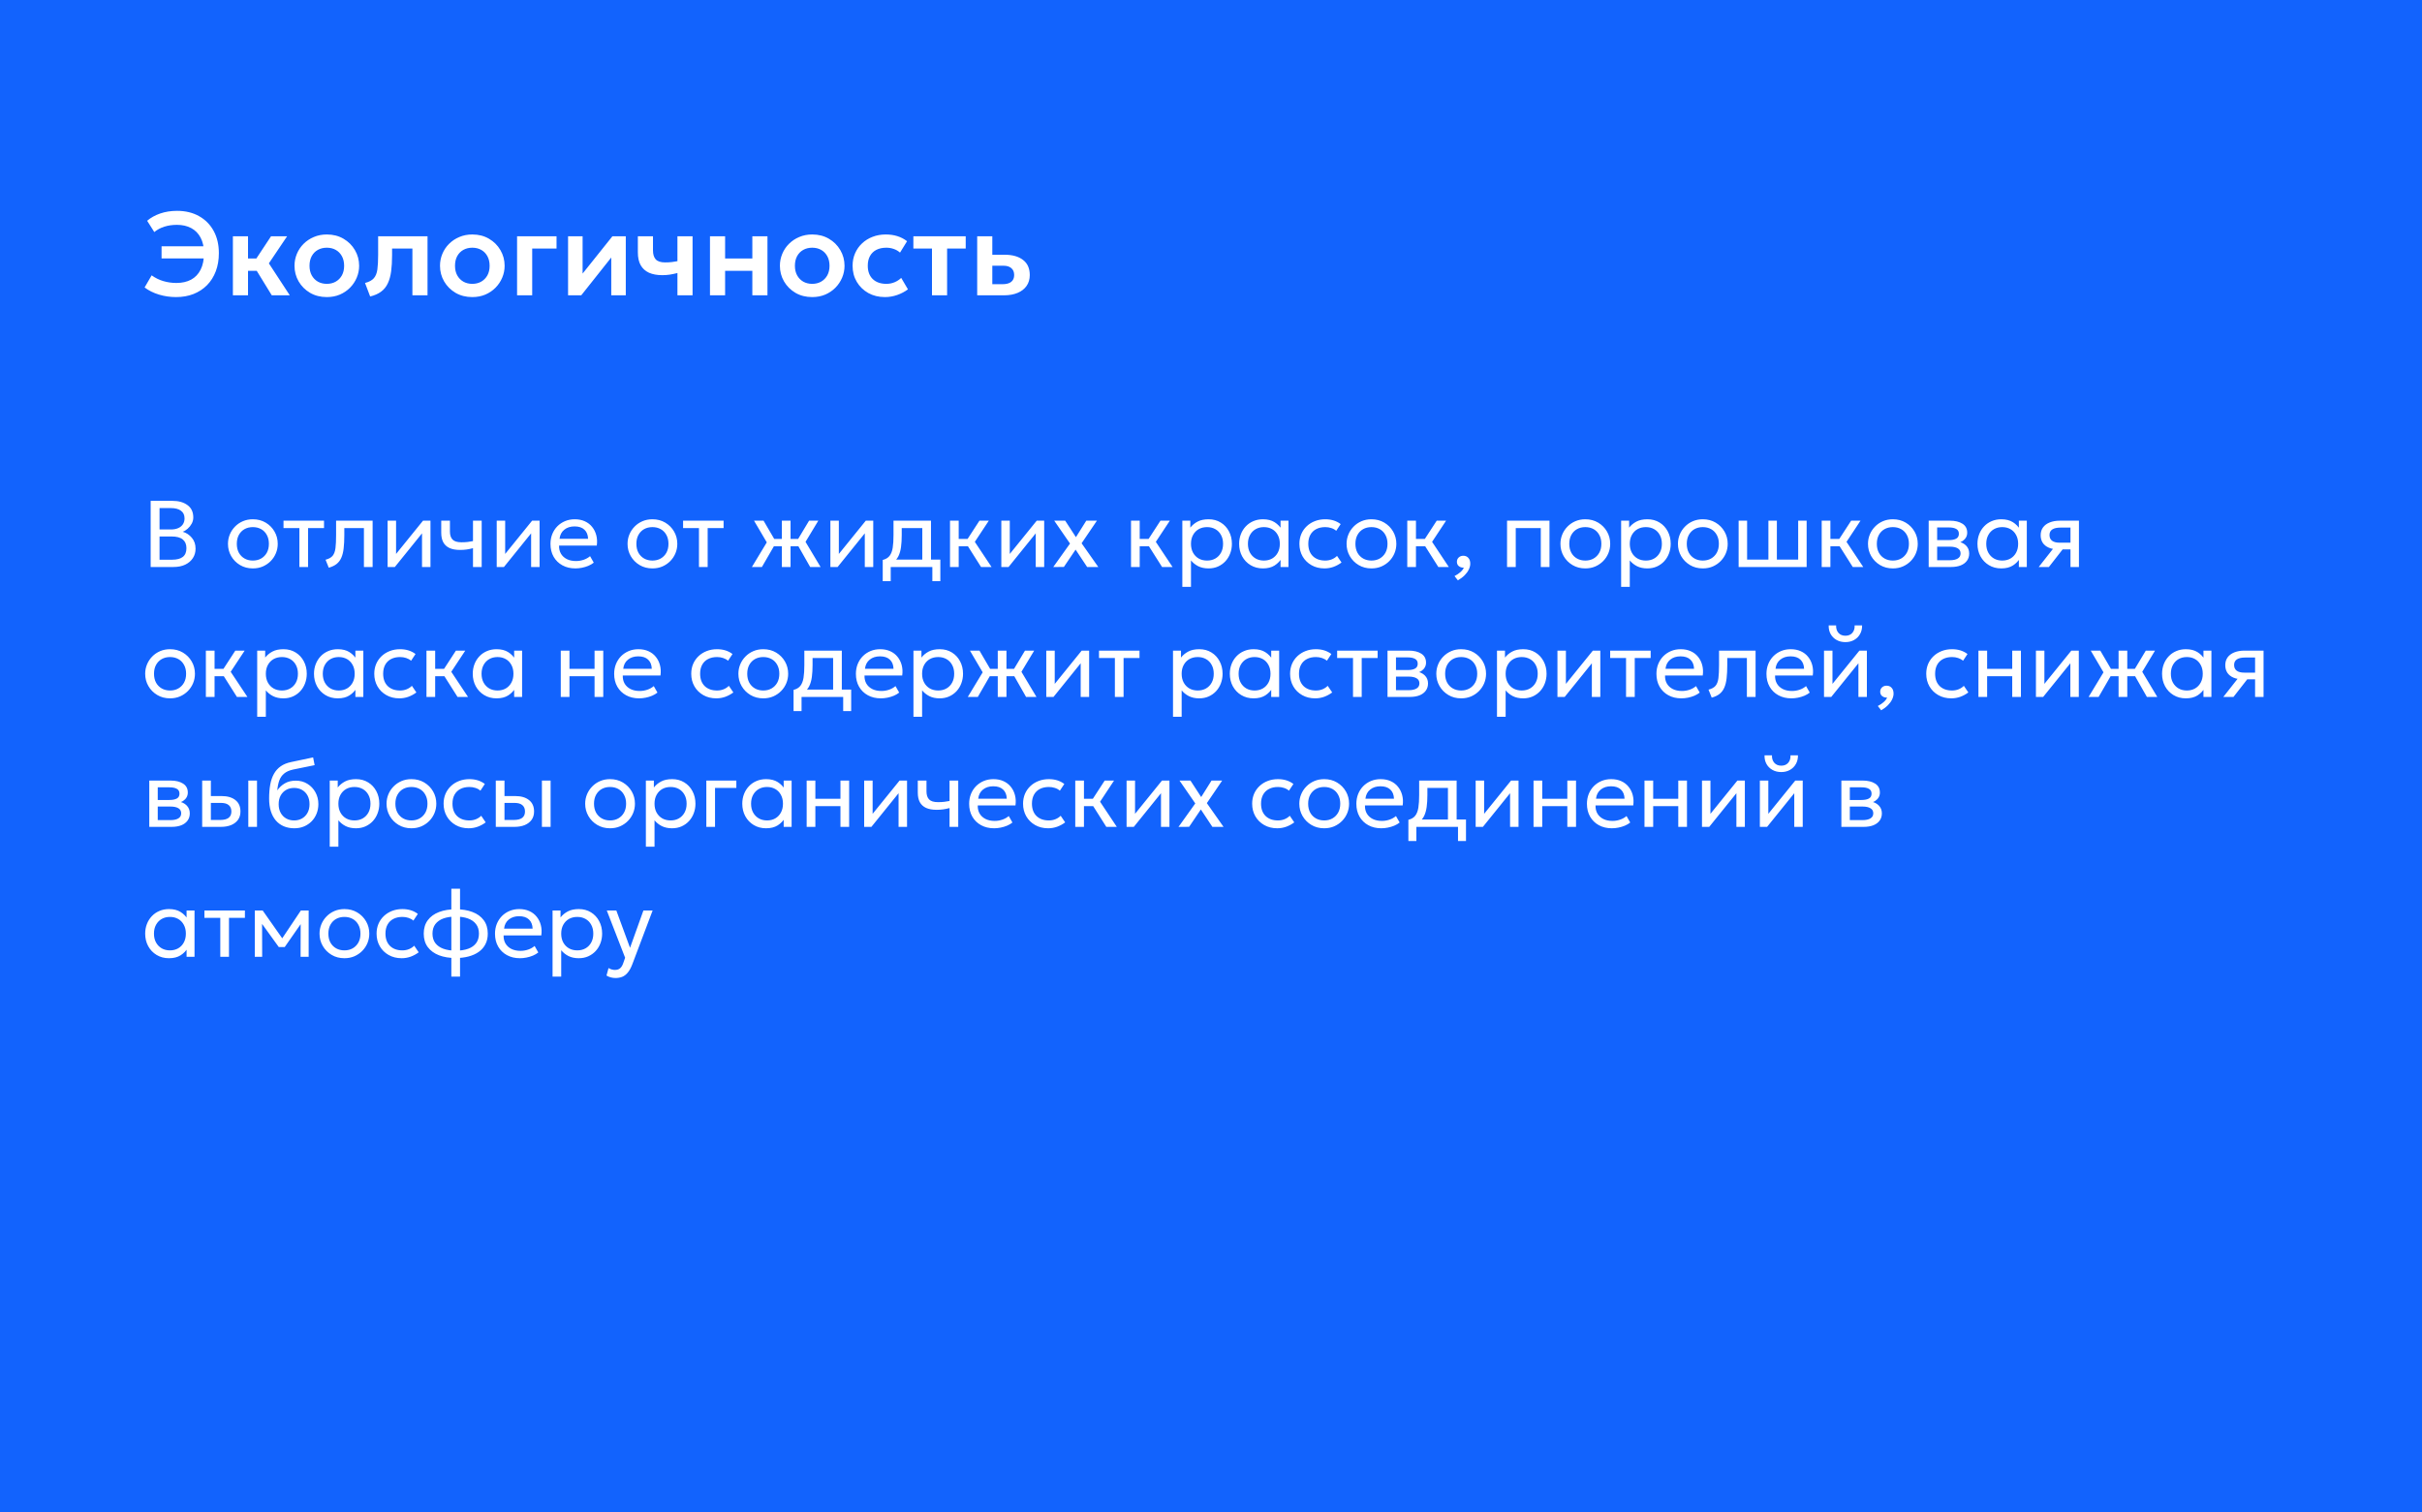 <svg width="410" height="256" viewBox="0 0 410 256" fill="none" xmlns="http://www.w3.org/2000/svg">
<rect x="0" y="0" width="410" height="256" fill="#333333" stroke="none"/>
<g clip-path="url(#clip0_429_6237)">
<rect width="410" height="256" fill="#1263FD"/>
<path d="M29.8 50.3C28.813 50.3 27.85 50.16 26.91 49.88C25.97 49.593 25.16 49.19 24.48 48.67L25.67 46.62C26.29 47.067 26.957 47.393 27.67 47.6C28.383 47.807 29.11 47.91 29.85 47.91C30.817 47.91 31.65 47.723 32.35 47.35C33.05 46.97 33.587 46.407 33.96 45.66C34.34 44.913 34.53 43.983 34.53 42.87C34.53 41.83 34.34 40.953 33.96 40.24C33.587 39.527 33.057 38.987 32.37 38.62C31.683 38.253 30.877 38.07 29.95 38.07C29.177 38.07 28.467 38.173 27.82 38.38C27.18 38.58 26.613 38.883 26.12 39.29L24.91 37.38C25.517 36.86 26.25 36.45 27.11 36.15C27.977 35.85 28.933 35.7 29.98 35.7C31.4 35.7 32.64 36 33.7 36.6C34.76 37.193 35.583 38.027 36.17 39.1C36.757 40.173 37.05 41.427 37.05 42.86C37.05 43.987 36.877 45.01 36.53 45.93C36.183 46.843 35.69 47.627 35.05 48.28C34.41 48.927 33.647 49.427 32.76 49.78C31.873 50.127 30.887 50.3 29.8 50.3ZM27.35 43.75V41.7H35.19V43.75H27.35ZM46.005 50L42.765 44.72L45.885 40H48.605L45.515 44.59L49.055 50H46.005ZM39.425 50V40H41.985V43.77H45.005V45.85H41.985V50H39.425ZM55.325 50.3C54.258 50.3 53.312 50.06 52.485 49.58C51.665 49.093 51.022 48.45 50.555 47.65C50.088 46.843 49.855 45.96 49.855 45C49.855 44.293 49.988 43.62 50.255 42.98C50.522 42.34 50.898 41.777 51.385 41.29C51.878 40.797 52.458 40.41 53.125 40.13C53.791 39.843 54.525 39.7 55.325 39.7C56.385 39.7 57.325 39.94 58.145 40.42C58.971 40.9 59.618 41.543 60.085 42.35C60.558 43.157 60.795 44.04 60.795 45C60.795 45.707 60.658 46.38 60.385 47.02C60.118 47.653 59.742 48.217 59.255 48.71C58.768 49.203 58.191 49.593 57.525 49.88C56.858 50.16 56.125 50.3 55.325 50.3ZM55.325 48.06C55.885 48.06 56.385 47.937 56.825 47.69C57.272 47.437 57.621 47.083 57.875 46.63C58.128 46.17 58.255 45.627 58.255 45C58.255 44.373 58.128 43.83 57.875 43.37C57.621 42.91 57.275 42.557 56.835 42.31C56.395 42.063 55.892 41.94 55.325 41.94C54.758 41.94 54.252 42.063 53.805 42.31C53.365 42.557 53.018 42.91 52.765 43.37C52.518 43.83 52.395 44.373 52.395 45C52.395 45.627 52.522 46.17 52.775 46.63C53.028 47.083 53.375 47.437 53.815 47.69C54.255 47.937 54.758 48.06 55.325 48.06ZM62.662 50.2L61.792 47.91C62.472 47.737 62.968 47.47 63.282 47.11C63.595 46.75 63.795 46.253 63.882 45.62C63.968 44.987 64.012 44.177 64.012 43.19V40H72.372V50H69.812V42.08H66.372V43.19C66.372 44.237 66.319 45.157 66.212 45.95C66.105 46.743 65.915 47.423 65.642 47.99C65.375 48.557 64.999 49.02 64.512 49.38C64.032 49.74 63.415 50.013 62.662 50.2ZM79.954 50.3C78.887 50.3 77.94 50.06 77.114 49.58C76.294 49.093 75.65 48.45 75.184 47.65C74.717 46.843 74.484 45.96 74.484 45C74.484 44.293 74.617 43.62 74.884 42.98C75.15 42.34 75.527 41.777 76.014 41.29C76.507 40.797 77.087 40.41 77.754 40.13C78.42 39.843 79.154 39.7 79.954 39.7C81.014 39.7 81.954 39.94 82.774 40.42C83.6 40.9 84.247 41.543 84.714 42.35C85.187 43.157 85.424 44.04 85.424 45C85.424 45.707 85.287 46.38 85.014 47.02C84.747 47.653 84.37 48.217 83.884 48.71C83.397 49.203 82.82 49.593 82.154 49.88C81.487 50.16 80.754 50.3 79.954 50.3ZM79.954 48.06C80.514 48.06 81.014 47.937 81.454 47.69C81.9 47.437 82.25 47.083 82.504 46.63C82.757 46.17 82.884 45.627 82.884 45C82.884 44.373 82.757 43.83 82.504 43.37C82.25 42.91 81.904 42.557 81.464 42.31C81.024 42.063 80.52 41.94 79.954 41.94C79.387 41.94 78.88 42.063 78.434 42.31C77.994 42.557 77.647 42.91 77.394 43.37C77.147 43.83 77.024 44.373 77.024 45C77.024 45.627 77.15 46.17 77.404 46.63C77.657 47.083 78.004 47.437 78.444 47.69C78.884 47.937 79.387 48.06 79.954 48.06ZM87.531 50V40H94.211V42.08H90.091V50H87.531ZM96.164 50V40H98.624V46.32L103.674 40H105.934V50H103.474V43.6L98.394 50H96.164ZM114.678 50V46.23C114.218 46.343 113.785 46.433 113.378 46.5C112.972 46.56 112.552 46.59 112.118 46.59C111.238 46.59 110.488 46.453 109.868 46.18C109.255 45.9 108.785 45.477 108.458 44.91C108.138 44.337 107.978 43.613 107.978 42.74V40H110.538V42.39C110.538 43.057 110.692 43.563 110.998 43.91C111.312 44.257 111.845 44.43 112.598 44.43C113.038 44.43 113.418 44.41 113.738 44.37C114.065 44.323 114.378 44.273 114.678 44.22V40H117.238V50H114.678ZM120.187 50V40H122.747V43.77H127.357V40H129.917V50H127.357V45.85H122.747V50H120.187ZM137.493 50.3C136.426 50.3 135.479 50.06 134.653 49.58C133.833 49.093 133.189 48.45 132.723 47.65C132.256 46.843 132.023 45.96 132.023 45C132.023 44.293 132.156 43.62 132.423 42.98C132.689 42.34 133.066 41.777 133.553 41.29C134.046 40.797 134.626 40.41 135.293 40.13C135.959 39.843 136.693 39.7 137.493 39.7C138.553 39.7 139.493 39.94 140.313 40.42C141.139 40.9 141.786 41.543 142.253 42.35C142.726 43.157 142.963 44.04 142.963 45C142.963 45.707 142.826 46.38 142.553 47.02C142.286 47.653 141.909 48.217 141.423 48.71C140.936 49.203 140.359 49.593 139.693 49.88C139.026 50.16 138.293 50.3 137.493 50.3ZM137.493 48.06C138.053 48.06 138.553 47.937 138.993 47.69C139.439 47.437 139.789 47.083 140.043 46.63C140.296 46.17 140.423 45.627 140.423 45C140.423 44.373 140.296 43.83 140.043 43.37C139.789 42.91 139.443 42.557 139.003 42.31C138.563 42.063 138.059 41.94 137.493 41.94C136.926 41.94 136.419 42.063 135.973 42.31C135.533 42.557 135.186 42.91 134.933 43.37C134.686 43.83 134.563 44.373 134.563 45C134.563 45.627 134.689 46.17 134.943 46.63C135.196 47.083 135.543 47.437 135.983 47.69C136.423 47.937 136.926 48.06 137.493 48.06ZM149.808 50.3C148.748 50.3 147.804 50.07 146.978 49.61C146.158 49.143 145.511 48.513 145.038 47.72C144.564 46.92 144.328 46.013 144.328 45C144.328 44.233 144.468 43.53 144.748 42.89C145.028 42.243 145.421 41.683 145.928 41.21C146.434 40.73 147.028 40.36 147.708 40.1C148.394 39.833 149.141 39.7 149.948 39.7C150.648 39.7 151.298 39.793 151.898 39.98C152.498 40.167 153.048 40.453 153.548 40.84L152.358 42.77C152.044 42.49 151.688 42.283 151.288 42.15C150.894 42.01 150.481 41.94 150.048 41.94C149.394 41.94 148.831 42.06 148.358 42.3C147.891 42.54 147.531 42.887 147.278 43.34C147.024 43.793 146.898 44.343 146.898 44.99C146.898 45.95 147.178 46.703 147.738 47.25C148.304 47.79 149.074 48.06 150.048 48.06C150.534 48.06 150.994 47.97 151.428 47.79C151.861 47.61 152.238 47.363 152.558 47.05L153.698 48.99C153.151 49.397 152.541 49.717 151.868 49.95C151.194 50.183 150.508 50.3 149.808 50.3ZM157.767 50V42.08H154.617V40H163.477V42.08H160.327V50H157.767ZM165.421 50V40H167.981V48.12H169.691C170.345 48.12 170.838 47.99 171.171 47.73C171.511 47.463 171.681 47.077 171.681 46.57C171.681 46.07 171.525 45.683 171.211 45.41C170.898 45.13 170.448 44.99 169.861 44.99H167.671V43.13H170.061C171.381 43.13 172.421 43.423 173.181 44.01C173.941 44.59 174.321 45.443 174.321 46.57C174.321 47.283 174.141 47.897 173.781 48.41C173.421 48.923 172.915 49.317 172.261 49.59C171.608 49.863 170.841 50 169.961 50H165.421Z" fill="white"/>
<path d="M25.504 96V84.8H29.184C30.235 84.8 31.085 85.04 31.736 85.52C32.392 85.995 32.72 86.696 32.72 87.624C32.72 87.981 32.632 88.325 32.456 88.656C32.28 88.981 32.053 89.267 31.776 89.512C31.504 89.757 31.221 89.931 30.928 90.032C31.541 90.213 32.056 90.552 32.472 91.048C32.893 91.544 33.104 92.16 33.104 92.896C33.104 93.499 32.952 94.032 32.648 94.496C32.349 94.96 31.92 95.328 31.36 95.6C30.805 95.867 30.147 96 29.384 96H25.504ZM27.008 94.768H29.112C29.939 94.768 30.552 94.608 30.952 94.288C31.357 93.968 31.56 93.477 31.56 92.816C31.56 92.171 31.355 91.68 30.944 91.344C30.539 91.003 29.904 90.832 29.04 90.832H27.008V94.768ZM27.008 89.648H28.936C29.4 89.648 29.805 89.573 30.152 89.424C30.499 89.275 30.765 89.061 30.952 88.784C31.144 88.501 31.24 88.163 31.24 87.768C31.24 87.203 31.037 86.771 30.632 86.472C30.232 86.173 29.659 86.024 28.912 86.024H27.008V89.648ZM42.8 96.24C41.989 96.24 41.266 96.051 40.632 95.672C39.997 95.293 39.498 94.789 39.136 94.16C38.773 93.531 38.592 92.837 38.592 92.08C38.592 91.52 38.696 90.989 38.904 90.488C39.112 89.987 39.405 89.544 39.784 89.16C40.162 88.771 40.608 88.467 41.12 88.248C41.632 88.029 42.192 87.92 42.8 87.92C43.616 87.92 44.341 88.109 44.976 88.488C45.61 88.867 46.109 89.371 46.472 90C46.834 90.629 47.016 91.323 47.016 92.08C47.016 92.64 46.912 93.171 46.704 93.672C46.496 94.173 46.202 94.616 45.824 95C45.445 95.384 45 95.688 44.488 95.912C43.976 96.131 43.413 96.24 42.8 96.24ZM42.8 94.912C43.328 94.912 43.794 94.797 44.2 94.568C44.61 94.333 44.933 94.005 45.168 93.584C45.402 93.157 45.52 92.656 45.52 92.08C45.52 91.499 45.402 90.997 45.168 90.576C44.938 90.149 44.618 89.821 44.208 89.592C43.797 89.363 43.328 89.248 42.8 89.248C42.272 89.248 41.802 89.363 41.392 89.592C40.986 89.821 40.666 90.149 40.432 90.576C40.202 90.997 40.088 91.499 40.088 92.08C40.088 92.656 40.202 93.157 40.432 93.584C40.666 94.005 40.989 94.333 41.4 94.568C41.81 94.797 42.277 94.912 42.8 94.912ZM50.682 96V89.408H47.994V88.16H54.85V89.408H52.154V96H50.682ZM55.654 96.12L55.11 94.768C55.659 94.629 56.059 94.408 56.31 94.104C56.56 93.795 56.72 93.36 56.79 92.8C56.859 92.24 56.894 91.512 56.894 90.616V88.16H63.078V96H61.606V89.408H58.286V90.616C58.286 91.469 58.248 92.211 58.174 92.84C58.104 93.464 57.974 93.992 57.782 94.424C57.595 94.856 57.328 95.211 56.982 95.488C56.64 95.76 56.198 95.971 55.654 96.12ZM65.616 96V88.16H67.048V93.792L71.608 88.16H72.872V96H71.44V90.304L66.84 96H65.616ZM80.069 96V92.816C79.685 92.917 79.322 92.992 78.981 93.04C78.639 93.088 78.277 93.112 77.893 93.112C77.173 93.112 76.575 93.005 76.101 92.792C75.626 92.573 75.271 92.248 75.037 91.816C74.807 91.384 74.693 90.848 74.693 90.208V88.16H76.165V89.992C76.165 90.589 76.311 91.043 76.605 91.352C76.898 91.661 77.399 91.816 78.109 91.816C78.514 91.816 78.871 91.797 79.181 91.76C79.49 91.723 79.786 91.675 80.069 91.616V88.16H81.541V96H80.069ZM84.085 96V88.16H85.516V93.792L90.076 88.16H91.341V96H89.909V90.304L85.308 96H84.085ZM97.409 96.24C96.577 96.24 95.844 96.067 95.209 95.72C94.575 95.373 94.079 94.891 93.721 94.272C93.364 93.648 93.185 92.923 93.185 92.096C93.185 91.499 93.287 90.944 93.489 90.432C93.697 89.92 93.985 89.477 94.353 89.104C94.727 88.731 95.161 88.44 95.657 88.232C96.159 88.024 96.703 87.92 97.289 87.92C97.924 87.92 98.489 88.032 98.985 88.256C99.487 88.48 99.9 88.795 100.225 89.2C100.556 89.6 100.793 90.072 100.937 90.616C101.081 91.155 101.111 91.741 101.025 92.376H94.641C94.625 92.899 94.732 93.357 94.961 93.752C95.191 94.141 95.521 94.445 95.953 94.664C96.391 94.883 96.908 94.992 97.505 94.992C97.943 94.992 98.369 94.923 98.785 94.784C99.201 94.645 99.569 94.44 99.889 94.168L100.513 95.264C100.257 95.472 99.953 95.651 99.601 95.8C99.255 95.944 98.892 96.053 98.513 96.128C98.135 96.203 97.767 96.24 97.409 96.24ZM94.721 91.232H99.553C99.532 90.571 99.327 90.056 98.937 89.688C98.548 89.315 97.991 89.128 97.265 89.128C96.561 89.128 95.98 89.315 95.521 89.688C95.063 90.056 94.796 90.571 94.721 91.232ZM110.44 96.24C109.63 96.24 108.907 96.051 108.272 95.672C107.638 95.293 107.139 94.789 106.776 94.16C106.414 93.531 106.232 92.837 106.232 92.08C106.232 91.52 106.336 90.989 106.544 90.488C106.752 89.987 107.046 89.544 107.424 89.16C107.803 88.771 108.248 88.467 108.76 88.248C109.272 88.029 109.832 87.92 110.44 87.92C111.256 87.92 111.982 88.109 112.616 88.488C113.251 88.867 113.75 89.371 114.112 90C114.475 90.629 114.656 91.323 114.656 92.08C114.656 92.64 114.552 93.171 114.344 93.672C114.136 94.173 113.843 94.616 113.464 95C113.086 95.384 112.64 95.688 112.128 95.912C111.616 96.131 111.054 96.24 110.44 96.24ZM110.44 94.912C110.968 94.912 111.435 94.797 111.84 94.568C112.251 94.333 112.574 94.005 112.808 93.584C113.043 93.157 113.16 92.656 113.16 92.08C113.16 91.499 113.043 90.997 112.808 90.576C112.579 90.149 112.259 89.821 111.848 89.592C111.438 89.363 110.968 89.248 110.44 89.248C109.912 89.248 109.443 89.363 109.032 89.592C108.627 89.821 108.307 90.149 108.072 90.576C107.843 90.997 107.728 91.499 107.728 92.08C107.728 92.656 107.843 93.157 108.072 93.584C108.307 94.005 108.63 94.333 109.04 94.568C109.451 94.797 109.918 94.912 110.44 94.912ZM118.322 96V89.408H115.634V88.16H122.49V89.408H119.794V96H118.322ZM132.355 96V92.496H130.219V91.248H132.355V88.16H133.827V91.248H135.947V92.496H133.827V96H132.355ZM127.283 96L129.803 91.832L127.643 88.16H129.259L131.395 91.816L128.979 96H127.283ZM137.147 96L134.771 91.816L136.963 88.16H138.523L136.363 91.744L138.907 96H137.147ZM140.569 96V88.16H142.001V93.792L146.561 88.16H147.825V96H146.393V90.304L141.793 96H140.569ZM156.126 96V89.408H152.646V90.616C152.646 91.368 152.606 92.037 152.526 92.624C152.446 93.205 152.304 93.709 152.102 94.136C151.899 94.557 151.614 94.904 151.246 95.176C150.883 95.448 150.416 95.648 149.846 95.776L149.43 94.808C149.947 94.675 150.334 94.443 150.59 94.112C150.851 93.776 151.027 93.323 151.118 92.752C151.208 92.176 151.254 91.464 151.254 90.616V88.16H157.598V96H156.126ZM149.43 98.4V94.808L150.43 94.912L150.654 94.752H159.182V98.4H157.83V96H150.782V98.4H149.43ZM166.075 96L163.427 91.816L165.803 88.16H167.387L165.019 91.744L167.851 96H166.075ZM160.819 96V88.16H162.291V91.248H164.635V92.496H162.291V96H160.819ZM169.506 96V88.16H170.938V93.792L175.498 88.16H176.762V96H175.33V90.304L170.73 96H169.506ZM178.295 96.008L181.135 92.032L178.463 88.16H180.319L182.135 90.952L183.887 88.16H185.687L183.095 91.984L185.919 96H184.031L182.079 93.056L180.095 95.992L178.295 96.008ZM196.716 96L194.068 91.816L196.444 88.16H198.028L195.66 91.744L198.492 96H196.716ZM191.46 96V88.16H192.932V91.248H195.276V92.496H192.932V96H191.46ZM200.147 99.36V88.16H201.499V89.336C201.824 88.92 202.232 88.581 202.723 88.32C203.219 88.053 203.843 87.92 204.595 87.92C205.374 87.92 206.059 88.104 206.651 88.472C207.243 88.835 207.704 89.331 208.035 89.96C208.371 90.589 208.539 91.296 208.539 92.08C208.539 92.651 208.443 93.189 208.251 93.696C208.064 94.197 207.795 94.64 207.443 95.024C207.091 95.403 206.672 95.701 206.187 95.92C205.707 96.133 205.171 96.24 204.579 96.24C203.918 96.24 203.339 96.117 202.843 95.872C202.352 95.621 201.942 95.293 201.611 94.888V99.36H200.147ZM204.331 94.912C204.859 94.912 205.326 94.797 205.731 94.568C206.142 94.333 206.462 94.005 206.691 93.584C206.926 93.157 207.043 92.656 207.043 92.08C207.043 91.499 206.926 90.997 206.691 90.576C206.462 90.149 206.142 89.821 205.731 89.592C205.326 89.363 204.859 89.248 204.331 89.248C203.803 89.248 203.334 89.363 202.923 89.592C202.518 89.821 202.198 90.149 201.963 90.576C201.728 90.997 201.611 91.499 201.611 92.08C201.611 92.656 201.728 93.157 201.963 93.584C202.198 94.005 202.518 94.333 202.923 94.568C203.334 94.797 203.803 94.912 204.331 94.912ZM213.796 96.24C213.006 96.24 212.308 96.056 211.7 95.688C211.092 95.32 210.617 94.824 210.276 94.2C209.934 93.571 209.764 92.864 209.764 92.08C209.764 91.493 209.862 90.947 210.06 90.44C210.257 89.933 210.534 89.493 210.892 89.12C211.249 88.741 211.673 88.448 212.164 88.24C212.66 88.027 213.204 87.92 213.796 87.92C214.585 87.92 215.241 88.085 215.764 88.416C216.286 88.747 216.694 89.168 216.988 89.68L216.772 90V88.16H218.116V96H216.772V94.16L216.988 94.472C216.694 94.984 216.286 95.408 215.764 95.744C215.241 96.075 214.585 96.24 213.796 96.24ZM213.956 94.912C214.478 94.912 214.942 94.797 215.348 94.568C215.753 94.333 216.07 94.005 216.3 93.584C216.534 93.157 216.652 92.656 216.652 92.08C216.652 91.499 216.534 90.997 216.3 90.576C216.07 90.149 215.753 89.821 215.348 89.592C214.942 89.363 214.478 89.248 213.956 89.248C213.433 89.248 212.969 89.363 212.564 89.592C212.158 89.821 211.838 90.149 211.604 90.576C211.369 90.997 211.252 91.499 211.252 92.08C211.252 92.656 211.369 93.157 211.604 93.584C211.838 94.005 212.158 94.333 212.564 94.568C212.969 94.797 213.433 94.912 213.956 94.912ZM224.215 96.24C223.388 96.24 222.655 96.059 222.015 95.696C221.375 95.333 220.873 94.84 220.511 94.216C220.148 93.587 219.967 92.875 219.967 92.08C219.967 91.477 220.073 90.923 220.287 90.416C220.505 89.909 220.812 89.469 221.207 89.096C221.601 88.723 222.063 88.435 222.591 88.232C223.124 88.024 223.705 87.92 224.335 87.92C224.847 87.92 225.319 87.987 225.751 88.12C226.183 88.253 226.583 88.459 226.951 88.736L226.199 89.872C225.959 89.664 225.679 89.509 225.359 89.408C225.039 89.301 224.7 89.248 224.343 89.248C223.756 89.248 223.247 89.36 222.815 89.584C222.388 89.803 222.057 90.123 221.823 90.544C221.588 90.965 221.471 91.472 221.471 92.064C221.471 92.955 221.727 93.653 222.239 94.16C222.756 94.661 223.455 94.912 224.335 94.912C224.74 94.912 225.119 94.84 225.471 94.696C225.823 94.547 226.111 94.355 226.335 94.12L227.095 95.24C226.684 95.549 226.233 95.795 225.743 95.976C225.252 96.152 224.743 96.24 224.215 96.24ZM232.159 96.24C231.348 96.24 230.626 96.051 229.991 95.672C229.356 95.293 228.858 94.789 228.495 94.16C228.132 93.531 227.951 92.837 227.951 92.08C227.951 91.52 228.055 90.989 228.263 90.488C228.471 89.987 228.764 89.544 229.143 89.16C229.522 88.771 229.967 88.467 230.479 88.248C230.991 88.029 231.551 87.92 232.159 87.92C232.975 87.92 233.7 88.109 234.335 88.488C234.97 88.867 235.468 89.371 235.831 90C236.194 90.629 236.375 91.323 236.375 92.08C236.375 92.64 236.271 93.171 236.063 93.672C235.855 94.173 235.562 94.616 235.183 95C234.804 95.384 234.359 95.688 233.847 95.912C233.335 96.131 232.772 96.24 232.159 96.24ZM232.159 94.912C232.687 94.912 233.154 94.797 233.559 94.568C233.97 94.333 234.292 94.005 234.527 93.584C234.762 93.157 234.879 92.656 234.879 92.08C234.879 91.499 234.762 90.997 234.527 90.576C234.298 90.149 233.978 89.821 233.567 89.592C233.156 89.363 232.687 89.248 232.159 89.248C231.631 89.248 231.162 89.363 230.751 89.592C230.346 89.821 230.026 90.149 229.791 90.576C229.562 90.997 229.447 91.499 229.447 92.08C229.447 92.656 229.562 93.157 229.791 93.584C230.026 94.005 230.348 94.333 230.759 94.568C231.17 94.797 231.636 94.912 232.159 94.912ZM243.481 96L240.833 91.816L243.209 88.16H244.793L242.425 91.744L245.257 96H243.481ZM238.225 96V88.16H239.697V91.248H242.041V92.496H239.697V96H238.225ZM246.793 98.264L246.225 97.536C246.603 97.344 246.937 97.12 247.225 96.864C247.513 96.608 247.702 96.357 247.793 96.112C247.579 96.123 247.382 96.088 247.201 96.008C247.025 95.933 246.883 95.821 246.777 95.672C246.675 95.517 246.625 95.339 246.625 95.136C246.625 94.832 246.726 94.584 246.929 94.392C247.137 94.195 247.395 94.096 247.705 94.096C248.062 94.096 248.347 94.216 248.561 94.456C248.779 94.691 248.889 95.019 248.889 95.44C248.889 95.755 248.809 96.077 248.649 96.408C248.494 96.744 248.262 97.069 247.953 97.384C247.643 97.699 247.257 97.992 246.793 98.264ZM255.116 96V88.16H262.3V96H260.828V89.408H256.588V96H255.116ZM268.362 96.24C267.551 96.24 266.829 96.051 266.194 95.672C265.559 95.293 265.061 94.789 264.698 94.16C264.335 93.531 264.154 92.837 264.154 92.08C264.154 91.52 264.258 90.989 264.466 90.488C264.674 89.987 264.967 89.544 265.346 89.16C265.725 88.771 266.17 88.467 266.682 88.248C267.194 88.029 267.754 87.92 268.362 87.92C269.178 87.92 269.903 88.109 270.538 88.488C271.173 88.867 271.671 89.371 272.034 90C272.397 90.629 272.578 91.323 272.578 92.08C272.578 92.64 272.474 93.171 272.266 93.672C272.058 94.173 271.765 94.616 271.386 95C271.007 95.384 270.562 95.688 270.05 95.912C269.538 96.131 268.975 96.24 268.362 96.24ZM268.362 94.912C268.89 94.912 269.357 94.797 269.762 94.568C270.173 94.333 270.495 94.005 270.73 93.584C270.965 93.157 271.082 92.656 271.082 92.08C271.082 91.499 270.965 90.997 270.73 90.576C270.501 90.149 270.181 89.821 269.77 89.592C269.359 89.363 268.89 89.248 268.362 89.248C267.834 89.248 267.365 89.363 266.954 89.592C266.549 89.821 266.229 90.149 265.994 90.576C265.765 90.997 265.65 91.499 265.65 92.08C265.65 92.656 265.765 93.157 265.994 93.584C266.229 94.005 266.551 94.333 266.962 94.568C267.373 94.797 267.839 94.912 268.362 94.912ZM274.428 99.36V88.16H275.78V89.336C276.106 88.92 276.514 88.581 277.004 88.32C277.5 88.053 278.124 87.92 278.876 87.92C279.655 87.92 280.34 88.104 280.932 88.472C281.524 88.835 281.986 89.331 282.316 89.96C282.652 90.589 282.82 91.296 282.82 92.08C282.82 92.651 282.724 93.189 282.532 93.696C282.346 94.197 282.076 94.64 281.724 95.024C281.372 95.403 280.954 95.701 280.468 95.92C279.988 96.133 279.452 96.24 278.86 96.24C278.199 96.24 277.62 96.117 277.124 95.872C276.634 95.621 276.223 95.293 275.892 94.888V99.36H274.428ZM278.612 94.912C279.14 94.912 279.607 94.797 280.012 94.568C280.423 94.333 280.743 94.005 280.972 93.584C281.207 93.157 281.324 92.656 281.324 92.08C281.324 91.499 281.207 90.997 280.972 90.576C280.743 90.149 280.423 89.821 280.012 89.592C279.607 89.363 279.14 89.248 278.612 89.248C278.084 89.248 277.615 89.363 277.204 89.592C276.799 89.821 276.479 90.149 276.244 90.576C276.01 90.997 275.892 91.499 275.892 92.08C275.892 92.656 276.01 93.157 276.244 93.584C276.479 94.005 276.799 94.333 277.204 94.568C277.615 94.797 278.084 94.912 278.612 94.912ZM288.253 96.24C287.442 96.24 286.719 96.051 286.085 95.672C285.45 95.293 284.951 94.789 284.589 94.16C284.226 93.531 284.045 92.837 284.045 92.08C284.045 91.52 284.149 90.989 284.357 90.488C284.565 89.987 284.858 89.544 285.237 89.16C285.615 88.771 286.061 88.467 286.573 88.248C287.085 88.029 287.645 87.92 288.253 87.92C289.069 87.92 289.794 88.109 290.429 88.488C291.063 88.867 291.562 89.371 291.925 90C292.287 90.629 292.469 91.323 292.469 92.08C292.469 92.64 292.365 93.171 292.157 93.672C291.949 94.173 291.655 94.616 291.277 95C290.898 95.384 290.453 95.688 289.941 95.912C289.429 96.131 288.866 96.24 288.253 96.24ZM288.253 94.912C288.781 94.912 289.247 94.797 289.653 94.568C290.063 94.333 290.386 94.005 290.621 93.584C290.855 93.157 290.973 92.656 290.973 92.08C290.973 91.499 290.855 90.997 290.621 90.576C290.391 90.149 290.071 89.821 289.661 89.592C289.25 89.363 288.781 89.248 288.253 89.248C287.725 89.248 287.255 89.363 286.845 89.592C286.439 89.821 286.119 90.149 285.885 90.576C285.655 90.997 285.541 91.499 285.541 92.08C285.541 92.656 285.655 93.157 285.885 93.584C286.119 94.005 286.442 94.333 286.853 94.568C287.263 94.797 287.73 94.912 288.253 94.912ZM294.319 96V88.16H295.751V94.752H299.359V88.16H300.791V94.752H304.399V88.16H305.831V96H294.319ZM313.637 96L310.989 91.816L313.365 88.16H314.949L312.581 91.744L315.413 96H313.637ZM308.381 96V88.16H309.853V91.248H312.197V92.496H309.853V96H308.381ZM320.425 96.24C319.614 96.24 318.891 96.051 318.257 95.672C317.622 95.293 317.123 94.789 316.761 94.16C316.398 93.531 316.217 92.837 316.217 92.08C316.217 91.52 316.321 90.989 316.529 90.488C316.737 89.987 317.03 89.544 317.409 89.16C317.787 88.771 318.233 88.467 318.745 88.248C319.257 88.029 319.817 87.92 320.425 87.92C321.241 87.92 321.966 88.109 322.601 88.488C323.235 88.867 323.734 89.371 324.097 90C324.459 90.629 324.641 91.323 324.641 92.08C324.641 92.64 324.537 93.171 324.329 93.672C324.121 94.173 323.827 94.616 323.449 95C323.07 95.384 322.625 95.688 322.113 95.912C321.601 96.131 321.038 96.24 320.425 96.24ZM320.425 94.912C320.953 94.912 321.419 94.797 321.825 94.568C322.235 94.333 322.558 94.005 322.793 93.584C323.027 93.157 323.145 92.656 323.145 92.08C323.145 91.499 323.027 90.997 322.793 90.576C322.563 90.149 322.243 89.821 321.833 89.592C321.422 89.363 320.953 89.248 320.425 89.248C319.897 89.248 319.427 89.363 319.017 89.592C318.611 89.821 318.291 90.149 318.057 90.576C317.827 90.997 317.713 91.499 317.713 92.08C317.713 92.656 317.827 93.157 318.057 93.584C318.291 94.005 318.614 94.333 319.025 94.568C319.435 94.797 319.902 94.912 320.425 94.912ZM326.491 96V88.16H330.091C330.965 88.16 331.669 88.331 332.203 88.672C332.741 89.013 333.011 89.52 333.011 90.192C333.011 90.491 332.941 90.76 332.803 91C332.664 91.24 332.467 91.445 332.211 91.616C331.955 91.781 331.653 91.904 331.307 91.984L331.283 91.664C331.949 91.771 332.459 92.005 332.811 92.368C333.168 92.725 333.347 93.173 333.347 93.712C333.347 94.187 333.221 94.595 332.971 94.936C332.725 95.277 332.373 95.541 331.915 95.728C331.456 95.909 330.909 96 330.275 96H326.491ZM327.923 94.856H330.075C330.651 94.856 331.096 94.76 331.411 94.568C331.731 94.376 331.891 94.088 331.891 93.704C331.891 93.32 331.733 93.035 331.419 92.848C331.104 92.656 330.656 92.56 330.075 92.56H327.699V91.448H329.891C330.435 91.448 330.856 91.365 331.155 91.2C331.453 91.035 331.603 90.76 331.603 90.376C331.603 89.997 331.453 89.725 331.155 89.56C330.861 89.389 330.44 89.304 329.891 89.304H327.923V94.856ZM338.78 96.24C337.991 96.24 337.292 96.056 336.684 95.688C336.076 95.32 335.601 94.824 335.26 94.2C334.919 93.571 334.748 92.864 334.748 92.08C334.748 91.493 334.847 90.947 335.044 90.44C335.241 89.933 335.519 89.493 335.876 89.12C336.233 88.741 336.657 88.448 337.148 88.24C337.644 88.027 338.188 87.92 338.78 87.92C339.569 87.92 340.225 88.085 340.748 88.416C341.271 88.747 341.679 89.168 341.972 89.68L341.756 90V88.16H343.1V96H341.756V94.16L341.972 94.472C341.679 94.984 341.271 95.408 340.748 95.744C340.225 96.075 339.569 96.24 338.78 96.24ZM338.94 94.912C339.463 94.912 339.927 94.797 340.332 94.568C340.737 94.333 341.055 94.005 341.284 93.584C341.519 93.157 341.636 92.656 341.636 92.08C341.636 91.499 341.519 90.997 341.284 90.576C341.055 90.149 340.737 89.821 340.332 89.592C339.927 89.363 339.463 89.248 338.94 89.248C338.417 89.248 337.953 89.363 337.548 89.592C337.143 89.821 336.823 90.149 336.588 90.576C336.353 90.997 336.236 91.499 336.236 92.08C336.236 92.656 336.353 93.157 336.588 93.584C336.823 94.005 337.143 94.333 337.548 94.568C337.953 94.797 338.417 94.912 338.94 94.912ZM345.119 96L348.231 92.04L348.511 93.016C347.839 93.021 347.276 92.925 346.823 92.728C346.37 92.531 346.026 92.253 345.791 91.896C345.562 91.533 345.447 91.109 345.447 90.624C345.447 90.107 345.58 89.664 345.847 89.296C346.119 88.928 346.498 88.648 346.983 88.456C347.474 88.259 348.044 88.16 348.695 88.16H351.927V96H350.495V89.328H348.823C348.199 89.328 347.73 89.432 347.415 89.64C347.1 89.848 346.943 90.165 346.943 90.592C346.943 91.013 347.09 91.336 347.383 91.56C347.676 91.779 348.108 91.888 348.679 91.888H350.719V93.016H349.167L346.839 96H345.119ZM28.784 118.24C27.973 118.24 27.251 118.051 26.616 117.672C25.981 117.293 25.483 116.789 25.12 116.16C24.757 115.531 24.576 114.837 24.576 114.08C24.576 113.52 24.68 112.989 24.888 112.488C25.096 111.987 25.389 111.544 25.768 111.16C26.147 110.771 26.592 110.467 27.104 110.248C27.616 110.029 28.176 109.92 28.784 109.92C29.6 109.92 30.325 110.109 30.96 110.488C31.595 110.867 32.093 111.371 32.456 112C32.819 112.629 33 113.323 33 114.08C33 114.64 32.896 115.171 32.688 115.672C32.48 116.173 32.187 116.616 31.808 117C31.429 117.384 30.984 117.688 30.472 117.912C29.96 118.131 29.397 118.24 28.784 118.24ZM28.784 116.912C29.312 116.912 29.779 116.797 30.184 116.568C30.595 116.333 30.917 116.005 31.152 115.584C31.387 115.157 31.504 114.656 31.504 114.08C31.504 113.499 31.387 112.997 31.152 112.576C30.923 112.149 30.603 111.821 30.192 111.592C29.781 111.363 29.312 111.248 28.784 111.248C28.256 111.248 27.787 111.363 27.376 111.592C26.971 111.821 26.651 112.149 26.416 112.576C26.187 112.997 26.072 113.499 26.072 114.08C26.072 114.656 26.187 115.157 26.416 115.584C26.651 116.005 26.973 116.333 27.384 116.568C27.795 116.797 28.261 116.912 28.784 116.912ZM40.106 118L37.458 113.816L39.834 110.16H41.418L39.05 113.744L41.882 118H40.106ZM34.85 118V110.16H36.322V113.248H38.666V114.496H36.322V118H34.85ZM43.538 121.36V110.16H44.89V111.336C45.215 110.92 45.623 110.581 46.114 110.32C46.61 110.053 47.234 109.92 47.986 109.92C48.764 109.92 49.45 110.104 50.042 110.472C50.634 110.835 51.095 111.331 51.426 111.96C51.762 112.589 51.93 113.296 51.93 114.08C51.93 114.651 51.834 115.189 51.642 115.696C51.455 116.197 51.186 116.64 50.834 117.024C50.482 117.403 50.063 117.701 49.578 117.92C49.098 118.133 48.562 118.24 47.97 118.24C47.308 118.24 46.73 118.117 46.234 117.872C45.743 117.621 45.332 117.293 45.002 116.888V121.36H43.538ZM47.722 116.912C48.25 116.912 48.716 116.797 49.122 116.568C49.532 116.333 49.852 116.005 50.082 115.584C50.316 115.157 50.434 114.656 50.434 114.08C50.434 113.499 50.316 112.997 50.082 112.576C49.852 112.149 49.532 111.821 49.122 111.592C48.716 111.363 48.25 111.248 47.722 111.248C47.194 111.248 46.724 111.363 46.314 111.592C45.908 111.821 45.588 112.149 45.354 112.576C45.119 112.997 45.002 113.499 45.002 114.08C45.002 114.656 45.119 115.157 45.354 115.584C45.588 116.005 45.908 116.333 46.314 116.568C46.724 116.797 47.194 116.912 47.722 116.912ZM57.186 118.24C56.397 118.24 55.698 118.056 55.09 117.688C54.482 117.32 54.008 116.824 53.666 116.2C53.325 115.571 53.154 114.864 53.154 114.08C53.154 113.493 53.253 112.947 53.45 112.44C53.648 111.933 53.925 111.493 54.282 111.12C54.639 110.741 55.063 110.448 55.554 110.24C56.05 110.027 56.594 109.92 57.186 109.92C57.975 109.92 58.632 110.085 59.154 110.416C59.677 110.747 60.085 111.168 60.378 111.68L60.162 112V110.16H61.506V118H60.162V116.16L60.378 116.472C60.085 116.984 59.677 117.408 59.154 117.744C58.632 118.075 57.975 118.24 57.186 118.24ZM57.346 116.912C57.869 116.912 58.333 116.797 58.738 116.568C59.144 116.333 59.461 116.005 59.69 115.584C59.925 115.157 60.042 114.656 60.042 114.08C60.042 113.499 59.925 112.997 59.69 112.576C59.461 112.149 59.144 111.821 58.738 111.592C58.333 111.363 57.869 111.248 57.346 111.248C56.824 111.248 56.359 111.363 55.954 111.592C55.549 111.821 55.229 112.149 54.994 112.576C54.76 112.997 54.642 113.499 54.642 114.08C54.642 114.656 54.76 115.157 54.994 115.584C55.229 116.005 55.549 116.333 55.954 116.568C56.359 116.797 56.824 116.912 57.346 116.912ZM67.605 118.24C66.779 118.24 66.045 118.059 65.405 117.696C64.765 117.333 64.264 116.84 63.901 116.216C63.539 115.587 63.357 114.875 63.357 114.08C63.357 113.477 63.464 112.923 63.677 112.416C63.896 111.909 64.203 111.469 64.597 111.096C64.992 110.723 65.453 110.435 65.981 110.232C66.515 110.024 67.096 109.92 67.725 109.92C68.237 109.92 68.709 109.987 69.141 110.12C69.573 110.253 69.973 110.459 70.341 110.736L69.589 111.872C69.349 111.664 69.069 111.509 68.749 111.408C68.429 111.301 68.091 111.248 67.733 111.248C67.147 111.248 66.637 111.36 66.205 111.584C65.779 111.803 65.448 112.123 65.213 112.544C64.979 112.965 64.861 113.472 64.861 114.064C64.861 114.955 65.117 115.653 65.629 116.16C66.147 116.661 66.845 116.912 67.725 116.912C68.131 116.912 68.509 116.84 68.861 116.696C69.213 116.547 69.501 116.355 69.725 116.12L70.485 117.24C70.075 117.549 69.624 117.795 69.133 117.976C68.643 118.152 68.133 118.24 67.605 118.24ZM77.45 118L74.802 113.816L77.178 110.16H78.762L76.394 113.744L79.226 118H77.45ZM72.194 118V110.16H73.666V113.248H76.01V114.496H73.666V118H72.194ZM84.061 118.24C83.272 118.24 82.573 118.056 81.965 117.688C81.357 117.32 80.882 116.824 80.541 116.2C80.2 115.571 80.029 114.864 80.029 114.08C80.029 113.493 80.128 112.947 80.325 112.44C80.522 111.933 80.8 111.493 81.157 111.12C81.514 110.741 81.939 110.448 82.429 110.24C82.925 110.027 83.469 109.92 84.061 109.92C84.85 109.92 85.507 110.085 86.029 110.416C86.552 110.747 86.96 111.168 87.253 111.68L87.037 112V110.16H88.381V118H87.037V116.16L87.253 116.472C86.96 116.984 86.552 117.408 86.029 117.744C85.507 118.075 84.85 118.24 84.061 118.24ZM84.221 116.912C84.744 116.912 85.208 116.797 85.613 116.568C86.019 116.333 86.336 116.005 86.565 115.584C86.8 115.157 86.917 114.656 86.917 114.08C86.917 113.499 86.8 112.997 86.565 112.576C86.336 112.149 86.019 111.821 85.613 111.592C85.208 111.363 84.744 111.248 84.221 111.248C83.698 111.248 83.234 111.363 82.829 111.592C82.424 111.821 82.104 112.149 81.869 112.576C81.635 112.997 81.517 113.499 81.517 114.08C81.517 114.656 81.635 115.157 81.869 115.584C82.104 116.005 82.424 116.333 82.829 116.568C83.234 116.797 83.698 116.912 84.221 116.912ZM94.928 118V110.16H96.4V113.248H100.648V110.16H102.12V118H100.648V114.496H96.4V118H94.928ZM108.191 118.24C107.359 118.24 106.625 118.067 105.991 117.72C105.356 117.373 104.86 116.891 104.503 116.272C104.145 115.648 103.967 114.923 103.967 114.096C103.967 113.499 104.068 112.944 104.271 112.432C104.479 111.92 104.767 111.477 105.135 111.104C105.508 110.731 105.943 110.44 106.439 110.232C106.94 110.024 107.484 109.92 108.071 109.92C108.705 109.92 109.271 110.032 109.767 110.256C110.268 110.48 110.681 110.795 111.007 111.2C111.337 111.6 111.575 112.072 111.719 112.616C111.863 113.155 111.892 113.741 111.807 114.376H105.423C105.407 114.899 105.513 115.357 105.743 115.752C105.972 116.141 106.303 116.445 106.735 116.664C107.172 116.883 107.689 116.992 108.287 116.992C108.724 116.992 109.151 116.923 109.567 116.784C109.983 116.645 110.351 116.44 110.671 116.168L111.295 117.264C111.039 117.472 110.735 117.651 110.383 117.8C110.036 117.944 109.673 118.053 109.295 118.128C108.916 118.203 108.548 118.24 108.191 118.24ZM105.503 113.232H110.335C110.313 112.571 110.108 112.056 109.719 111.688C109.329 111.315 108.772 111.128 108.047 111.128C107.343 111.128 106.761 111.315 106.303 111.688C105.844 112.056 105.577 112.571 105.503 113.232ZM121.262 118.24C120.435 118.24 119.702 118.059 119.062 117.696C118.422 117.333 117.92 116.84 117.558 116.216C117.195 115.587 117.014 114.875 117.014 114.08C117.014 113.477 117.12 112.923 117.334 112.416C117.552 111.909 117.859 111.469 118.254 111.096C118.648 110.723 119.11 110.435 119.638 110.232C120.171 110.024 120.752 109.92 121.382 109.92C121.894 109.92 122.366 109.987 122.798 110.12C123.23 110.253 123.63 110.459 123.998 110.736L123.246 111.872C123.006 111.664 122.726 111.509 122.406 111.408C122.086 111.301 121.747 111.248 121.39 111.248C120.803 111.248 120.294 111.36 119.862 111.584C119.435 111.803 119.104 112.123 118.87 112.544C118.635 112.965 118.518 113.472 118.518 114.064C118.518 114.955 118.774 115.653 119.286 116.16C119.803 116.661 120.502 116.912 121.382 116.912C121.787 116.912 122.166 116.84 122.518 116.696C122.87 116.547 123.158 116.355 123.382 116.12L124.142 117.24C123.731 117.549 123.28 117.795 122.79 117.976C122.299 118.152 121.79 118.24 121.262 118.24ZM129.206 118.24C128.395 118.24 127.673 118.051 127.038 117.672C126.403 117.293 125.905 116.789 125.542 116.16C125.179 115.531 124.998 114.837 124.998 114.08C124.998 113.52 125.102 112.989 125.31 112.488C125.518 111.987 125.811 111.544 126.19 111.16C126.569 110.771 127.014 110.467 127.526 110.248C128.038 110.029 128.598 109.92 129.206 109.92C130.022 109.92 130.747 110.109 131.382 110.488C132.017 110.867 132.515 111.371 132.878 112C133.241 112.629 133.422 113.323 133.422 114.08C133.422 114.64 133.318 115.171 133.11 115.672C132.902 116.173 132.609 116.616 132.23 117C131.851 117.384 131.406 117.688 130.894 117.912C130.382 118.131 129.819 118.24 129.206 118.24ZM129.206 116.912C129.734 116.912 130.201 116.797 130.606 116.568C131.017 116.333 131.339 116.005 131.574 115.584C131.809 115.157 131.926 114.656 131.926 114.08C131.926 113.499 131.809 112.997 131.574 112.576C131.345 112.149 131.025 111.821 130.614 111.592C130.203 111.363 129.734 111.248 129.206 111.248C128.678 111.248 128.209 111.363 127.798 111.592C127.393 111.821 127.073 112.149 126.838 112.576C126.609 112.997 126.494 113.499 126.494 114.08C126.494 114.656 126.609 115.157 126.838 115.584C127.073 116.005 127.395 116.333 127.806 116.568C128.217 116.797 128.683 116.912 129.206 116.912ZM141.032 118V111.408H137.552V112.616C137.552 113.368 137.512 114.037 137.432 114.624C137.352 115.205 137.211 115.709 137.008 116.136C136.805 116.557 136.52 116.904 136.152 117.176C135.789 117.448 135.323 117.648 134.752 117.776L134.336 116.808C134.853 116.675 135.24 116.443 135.496 116.112C135.757 115.776 135.933 115.323 136.024 114.752C136.115 114.176 136.16 113.464 136.16 112.616V110.16H142.504V118H141.032ZM134.336 120.4V116.808L135.336 116.912L135.56 116.752H144.088V120.4H142.736V118H135.688V120.4H134.336ZM149.113 118.24C148.281 118.24 147.547 118.067 146.913 117.72C146.278 117.373 145.782 116.891 145.425 116.272C145.067 115.648 144.889 114.923 144.889 114.096C144.889 113.499 144.99 112.944 145.193 112.432C145.401 111.92 145.689 111.477 146.057 111.104C146.43 110.731 146.865 110.44 147.361 110.232C147.862 110.024 148.406 109.92 148.993 109.92C149.627 109.92 150.193 110.032 150.689 110.256C151.19 110.48 151.603 110.795 151.929 111.2C152.259 111.6 152.497 112.072 152.641 112.616C152.785 113.155 152.814 113.741 152.729 114.376H146.345C146.329 114.899 146.435 115.357 146.664 115.752C146.894 116.141 147.225 116.445 147.657 116.664C148.094 116.883 148.611 116.992 149.209 116.992C149.646 116.992 150.073 116.923 150.489 116.784C150.905 116.645 151.273 116.44 151.593 116.168L152.217 117.264C151.961 117.472 151.657 117.651 151.305 117.8C150.958 117.944 150.595 118.053 150.217 118.128C149.838 118.203 149.47 118.24 149.113 118.24ZM146.424 113.232H151.257C151.235 112.571 151.03 112.056 150.641 111.688C150.251 111.315 149.694 111.128 148.969 111.128C148.265 111.128 147.683 111.315 147.225 111.688C146.766 112.056 146.499 112.571 146.424 113.232ZM154.631 121.36V110.16H155.983V111.336C156.309 110.92 156.717 110.581 157.207 110.32C157.703 110.053 158.327 109.92 159.079 109.92C159.858 109.92 160.543 110.104 161.135 110.472C161.727 110.835 162.189 111.331 162.519 111.96C162.855 112.589 163.023 113.296 163.023 114.08C163.023 114.651 162.927 115.189 162.735 115.696C162.549 116.197 162.279 116.64 161.927 117.024C161.575 117.403 161.157 117.701 160.671 117.92C160.191 118.133 159.655 118.24 159.063 118.24C158.402 118.24 157.823 118.117 157.327 117.872C156.837 117.621 156.426 117.293 156.095 116.888V121.36H154.631ZM158.815 116.912C159.343 116.912 159.81 116.797 160.215 116.568C160.626 116.333 160.946 116.005 161.175 115.584C161.41 115.157 161.527 114.656 161.527 114.08C161.527 113.499 161.41 112.997 161.175 112.576C160.946 112.149 160.626 111.821 160.215 111.592C159.81 111.363 159.343 111.248 158.815 111.248C158.287 111.248 157.818 111.363 157.407 111.592C157.002 111.821 156.682 112.149 156.447 112.576C156.213 112.997 156.095 113.499 156.095 114.08C156.095 114.656 156.213 115.157 156.447 115.584C156.682 116.005 157.002 116.333 157.407 116.568C157.818 116.797 158.287 116.912 158.815 116.912ZM168.902 118V114.496H166.766V113.248H168.902V110.16H170.374V113.248H172.494V114.496H170.374V118H168.902ZM163.83 118L166.35 113.832L164.19 110.16H165.806L167.942 113.816L165.526 118H163.83ZM173.694 118L171.318 113.816L173.51 110.16H175.07L172.91 113.744L175.454 118H173.694ZM177.116 118V110.16H178.548V115.792L183.108 110.16H184.372V118H182.94V112.304L178.34 118H177.116ZM188.729 118V111.408H186.041V110.16H192.897V111.408H190.201V118H188.729ZM198.569 121.36V110.16H199.921V111.336C200.246 110.92 200.654 110.581 201.145 110.32C201.641 110.053 202.265 109.92 203.017 109.92C203.796 109.92 204.481 110.104 205.073 110.472C205.665 110.835 206.126 111.331 206.457 111.96C206.793 112.589 206.961 113.296 206.961 114.08C206.961 114.651 206.865 115.189 206.673 115.696C206.486 116.197 206.217 116.64 205.865 117.024C205.513 117.403 205.094 117.701 204.609 117.92C204.129 118.133 203.593 118.24 203.001 118.24C202.34 118.24 201.761 118.117 201.265 117.872C200.774 117.621 200.364 117.293 200.033 116.888V121.36H198.569ZM202.753 116.912C203.281 116.912 203.748 116.797 204.153 116.568C204.564 116.333 204.884 116.005 205.113 115.584C205.348 115.157 205.465 114.656 205.465 114.08C205.465 113.499 205.348 112.997 205.113 112.576C204.884 112.149 204.564 111.821 204.153 111.592C203.748 111.363 203.281 111.248 202.753 111.248C202.225 111.248 201.756 111.363 201.345 111.592C200.94 111.821 200.62 112.149 200.385 112.576C200.15 112.997 200.033 113.499 200.033 114.08C200.033 114.656 200.15 115.157 200.385 115.584C200.62 116.005 200.94 116.333 201.345 116.568C201.756 116.797 202.225 116.912 202.753 116.912ZM212.217 118.24C211.428 118.24 210.729 118.056 210.121 117.688C209.513 117.32 209.039 116.824 208.697 116.2C208.356 115.571 208.185 114.864 208.185 114.08C208.185 113.493 208.284 112.947 208.481 112.44C208.679 111.933 208.956 111.493 209.313 111.12C209.671 110.741 210.095 110.448 210.585 110.24C211.081 110.027 211.625 109.92 212.217 109.92C213.007 109.92 213.663 110.085 214.185 110.416C214.708 110.747 215.116 111.168 215.409 111.68L215.193 112V110.16H216.537V118H215.193V116.16L215.409 116.472C215.116 116.984 214.708 117.408 214.185 117.744C213.663 118.075 213.007 118.24 212.217 118.24ZM212.377 116.912C212.9 116.912 213.364 116.797 213.769 116.568C214.175 116.333 214.492 116.005 214.721 115.584C214.956 115.157 215.073 114.656 215.073 114.08C215.073 113.499 214.956 112.997 214.721 112.576C214.492 112.149 214.175 111.821 213.769 111.592C213.364 111.363 212.9 111.248 212.377 111.248C211.855 111.248 211.391 111.363 210.985 111.592C210.58 111.821 210.26 112.149 210.025 112.576C209.791 112.997 209.673 113.499 209.673 114.08C209.673 114.656 209.791 115.157 210.025 115.584C210.26 116.005 210.58 116.333 210.985 116.568C211.391 116.797 211.855 116.912 212.377 116.912ZM222.637 118.24C221.81 118.24 221.077 118.059 220.437 117.696C219.797 117.333 219.295 116.84 218.933 116.216C218.57 115.587 218.389 114.875 218.389 114.08C218.389 113.477 218.495 112.923 218.709 112.416C218.927 111.909 219.234 111.469 219.629 111.096C220.023 110.723 220.485 110.435 221.013 110.232C221.546 110.024 222.127 109.92 222.757 109.92C223.269 109.92 223.741 109.987 224.173 110.12C224.605 110.253 225.005 110.459 225.373 110.736L224.621 111.872C224.381 111.664 224.101 111.509 223.781 111.408C223.461 111.301 223.122 111.248 222.765 111.248C222.178 111.248 221.669 111.36 221.237 111.584C220.81 111.803 220.479 112.123 220.245 112.544C220.01 112.965 219.893 113.472 219.893 114.064C219.893 114.955 220.149 115.653 220.661 116.16C221.178 116.661 221.877 116.912 222.757 116.912C223.162 116.912 223.541 116.84 223.893 116.696C224.245 116.547 224.533 116.355 224.757 116.12L225.517 117.24C225.106 117.549 224.655 117.795 224.165 117.976C223.674 118.152 223.165 118.24 222.637 118.24ZM229.041 118V111.408H226.353V110.16H233.209V111.408H230.513V118H229.041ZM234.881 118V110.16H238.481C239.356 110.16 240.06 110.331 240.593 110.672C241.132 111.013 241.401 111.52 241.401 112.192C241.401 112.491 241.332 112.76 241.193 113C241.055 113.24 240.857 113.445 240.601 113.616C240.345 113.781 240.044 113.904 239.697 113.984L239.673 113.664C240.34 113.771 240.849 114.005 241.201 114.368C241.559 114.725 241.737 115.173 241.737 115.712C241.737 116.187 241.612 116.595 241.361 116.936C241.116 117.277 240.764 117.541 240.305 117.728C239.847 117.909 239.3 118 238.665 118H234.881ZM236.313 116.856H238.465C239.041 116.856 239.487 116.76 239.801 116.568C240.121 116.376 240.281 116.088 240.281 115.704C240.281 115.32 240.124 115.035 239.809 114.848C239.495 114.656 239.047 114.56 238.465 114.56H236.089V113.448H238.281C238.825 113.448 239.247 113.365 239.545 113.2C239.844 113.035 239.993 112.76 239.993 112.376C239.993 111.997 239.844 111.725 239.545 111.56C239.252 111.389 238.831 111.304 238.281 111.304H236.313V116.856ZM247.347 118.24C246.536 118.24 245.813 118.051 245.179 117.672C244.544 117.293 244.045 116.789 243.683 116.16C243.32 115.531 243.139 114.837 243.139 114.08C243.139 113.52 243.243 112.989 243.451 112.488C243.659 111.987 243.952 111.544 244.331 111.16C244.709 110.771 245.155 110.467 245.667 110.248C246.179 110.029 246.739 109.92 247.347 109.92C248.163 109.92 248.888 110.109 249.523 110.488C250.157 110.867 250.656 111.371 251.019 112C251.381 112.629 251.562 113.323 251.562 114.08C251.562 114.64 251.459 115.171 251.251 115.672C251.043 116.173 250.749 116.616 250.371 117C249.992 117.384 249.547 117.688 249.035 117.912C248.523 118.131 247.96 118.24 247.347 118.24ZM247.347 116.912C247.875 116.912 248.341 116.797 248.747 116.568C249.157 116.333 249.48 116.005 249.715 115.584C249.949 115.157 250.067 114.656 250.067 114.08C250.067 113.499 249.949 112.997 249.715 112.576C249.485 112.149 249.165 111.821 248.755 111.592C248.344 111.363 247.875 111.248 247.347 111.248C246.819 111.248 246.349 111.363 245.939 111.592C245.533 111.821 245.213 112.149 244.979 112.576C244.749 112.997 244.635 113.499 244.635 114.08C244.635 114.656 244.749 115.157 244.979 115.584C245.213 116.005 245.536 116.333 245.947 116.568C246.357 116.797 246.824 116.912 247.347 116.912ZM253.413 121.36V110.16H254.765V111.336C255.09 110.92 255.498 110.581 255.989 110.32C256.485 110.053 257.109 109.92 257.861 109.92C258.639 109.92 259.325 110.104 259.917 110.472C260.509 110.835 260.97 111.331 261.301 111.96C261.637 112.589 261.805 113.296 261.805 114.08C261.805 114.651 261.709 115.189 261.517 115.696C261.33 116.197 261.061 116.64 260.709 117.024C260.357 117.403 259.938 117.701 259.453 117.92C258.973 118.133 258.437 118.24 257.845 118.24C257.183 118.24 256.605 118.117 256.109 117.872C255.618 117.621 255.207 117.293 254.877 116.888V121.36H253.413ZM257.597 116.912C258.125 116.912 258.591 116.797 258.997 116.568C259.407 116.333 259.727 116.005 259.957 115.584C260.191 115.157 260.309 114.656 260.309 114.08C260.309 113.499 260.191 112.997 259.957 112.576C259.727 112.149 259.407 111.821 258.997 111.592C258.591 111.363 258.125 111.248 257.597 111.248C257.069 111.248 256.599 111.363 256.189 111.592C255.783 111.821 255.463 112.149 255.229 112.576C254.994 112.997 254.877 113.499 254.877 114.08C254.877 114.656 254.994 115.157 255.229 115.584C255.463 116.005 255.783 116.333 256.189 116.568C256.599 116.797 257.069 116.912 257.597 116.912ZM263.647 118V110.16H265.079V115.792L269.639 110.16H270.903V118H269.471V112.304L264.871 118H263.647ZM275.26 118V111.408H272.572V110.16H279.428V111.408H276.732V118H275.26ZM284.628 118.24C283.796 118.24 283.063 118.067 282.428 117.72C281.793 117.373 281.297 116.891 280.94 116.272C280.583 115.648 280.404 114.923 280.404 114.096C280.404 113.499 280.505 112.944 280.708 112.432C280.916 111.92 281.204 111.477 281.572 111.104C281.945 110.731 282.38 110.44 282.876 110.232C283.377 110.024 283.921 109.92 284.508 109.92C285.143 109.92 285.708 110.032 286.204 110.256C286.705 110.48 287.119 110.795 287.444 111.2C287.775 111.6 288.012 112.072 288.156 112.616C288.3 113.155 288.329 113.741 288.244 114.376H281.86C281.844 114.899 281.951 115.357 282.18 115.752C282.409 116.141 282.74 116.445 283.172 116.664C283.609 116.883 284.127 116.992 284.724 116.992C285.161 116.992 285.588 116.923 286.004 116.784C286.42 116.645 286.788 116.44 287.108 116.168L287.732 117.264C287.476 117.472 287.172 117.651 286.82 117.8C286.473 117.944 286.111 118.053 285.732 118.128C285.353 118.203 284.985 118.24 284.628 118.24ZM281.94 113.232H286.772C286.751 112.571 286.545 112.056 286.156 111.688C285.767 111.315 285.209 111.128 284.484 111.128C283.78 111.128 283.199 111.315 282.74 111.688C282.281 112.056 282.015 112.571 281.94 113.232ZM289.763 118.12L289.219 116.768C289.768 116.629 290.168 116.408 290.419 116.104C290.67 115.795 290.83 115.36 290.899 114.8C290.968 114.24 291.003 113.512 291.003 112.616V110.16H297.187V118H295.715V111.408H292.395V112.616C292.395 113.469 292.358 114.211 292.283 114.84C292.214 115.464 292.083 115.992 291.891 116.424C291.704 116.856 291.438 117.211 291.091 117.488C290.75 117.76 290.307 117.971 289.763 118.12ZM303.253 118.24C302.421 118.24 301.688 118.067 301.053 117.72C300.418 117.373 299.922 116.891 299.565 116.272C299.208 115.648 299.029 114.923 299.029 114.096C299.029 113.499 299.13 112.944 299.333 112.432C299.541 111.92 299.829 111.477 300.197 111.104C300.57 110.731 301.005 110.44 301.501 110.232C302.002 110.024 302.546 109.92 303.133 109.92C303.768 109.92 304.333 110.032 304.829 110.256C305.33 110.48 305.744 110.795 306.069 111.2C306.4 111.6 306.637 112.072 306.781 112.616C306.925 113.155 306.954 113.741 306.869 114.376H300.485C300.469 114.899 300.576 115.357 300.805 115.752C301.034 116.141 301.365 116.445 301.797 116.664C302.234 116.883 302.752 116.992 303.349 116.992C303.786 116.992 304.213 116.923 304.629 116.784C305.045 116.645 305.413 116.44 305.733 116.168L306.357 117.264C306.101 117.472 305.797 117.651 305.445 117.8C305.098 117.944 304.736 118.053 304.357 118.128C303.978 118.203 303.61 118.24 303.253 118.24ZM300.565 113.232H305.397C305.376 112.571 305.17 112.056 304.781 111.688C304.392 111.315 303.834 111.128 303.109 111.128C302.405 111.128 301.824 111.315 301.365 111.688C300.906 112.056 300.64 112.571 300.565 113.232ZM308.772 118V110.16H310.204V115.792L314.764 110.16H316.028V118H314.596V112.304L309.996 118H308.772ZM312.396 108.72C311.825 108.72 311.324 108.597 310.892 108.352C310.46 108.107 310.127 107.773 309.892 107.352C309.657 106.925 309.548 106.437 309.564 105.888H310.82C310.799 106.411 310.932 106.835 311.22 107.16C311.508 107.48 311.9 107.64 312.396 107.64C312.892 107.64 313.281 107.48 313.564 107.16C313.852 106.835 313.983 106.411 313.956 105.888H315.22C315.231 106.432 315.116 106.917 314.876 107.344C314.641 107.771 314.308 108.107 313.876 108.352C313.444 108.597 312.951 108.72 312.396 108.72ZM318.449 120.264L317.881 119.536C318.26 119.344 318.593 119.12 318.881 118.864C319.169 118.608 319.358 118.357 319.449 118.112C319.236 118.123 319.038 118.088 318.857 118.008C318.681 117.933 318.54 117.821 318.433 117.672C318.332 117.517 318.281 117.339 318.281 117.136C318.281 116.832 318.382 116.584 318.585 116.392C318.793 116.195 319.052 116.096 319.361 116.096C319.718 116.096 320.004 116.216 320.217 116.456C320.436 116.691 320.545 117.019 320.545 117.44C320.545 117.755 320.465 118.077 320.305 118.408C320.15 118.744 319.918 119.069 319.609 119.384C319.3 119.699 318.913 119.992 318.449 120.264ZM330.324 118.24C329.497 118.24 328.764 118.059 328.124 117.696C327.484 117.333 326.983 116.84 326.62 116.216C326.257 115.587 326.076 114.875 326.076 114.08C326.076 113.477 326.183 112.923 326.396 112.416C326.615 111.909 326.921 111.469 327.316 111.096C327.711 110.723 328.172 110.435 328.7 110.232C329.233 110.024 329.815 109.92 330.444 109.92C330.956 109.92 331.428 109.987 331.86 110.12C332.292 110.253 332.692 110.459 333.06 110.736L332.308 111.872C332.068 111.664 331.788 111.509 331.468 111.408C331.148 111.301 330.809 111.248 330.452 111.248C329.865 111.248 329.356 111.36 328.924 111.584C328.497 111.803 328.167 112.123 327.932 112.544C327.697 112.965 327.58 113.472 327.58 114.064C327.58 114.955 327.836 115.653 328.348 116.16C328.865 116.661 329.564 116.912 330.444 116.912C330.849 116.912 331.228 116.84 331.58 116.696C331.932 116.547 332.22 116.355 332.444 116.12L333.204 117.24C332.793 117.549 332.343 117.795 331.852 117.976C331.361 118.152 330.852 118.24 330.324 118.24ZM334.913 118V110.16H336.385V113.248H340.633V110.16H342.105V118H340.633V114.496H336.385V118H334.913ZM344.647 118V110.16H346.079V115.792L350.639 110.16H351.903V118H350.471V112.304L345.871 118H344.647ZM358.636 118V114.496H356.5V113.248H358.636V110.16H360.108V113.248H362.228V114.496H360.108V118H358.636ZM353.564 118L356.084 113.832L353.924 110.16H355.54L357.676 113.816L355.26 118H353.564ZM363.428 118L361.052 113.816L363.244 110.16H364.804L362.644 113.744L365.188 118H363.428ZM370.03 118.24C369.241 118.24 368.542 118.056 367.934 117.688C367.326 117.32 366.851 116.824 366.51 116.2C366.169 115.571 365.998 114.864 365.998 114.08C365.998 113.493 366.097 112.947 366.294 112.44C366.491 111.933 366.769 111.493 367.126 111.12C367.483 110.741 367.907 110.448 368.398 110.24C368.894 110.027 369.438 109.92 370.03 109.92C370.819 109.92 371.475 110.085 371.998 110.416C372.521 110.747 372.929 111.168 373.222 111.68L373.006 112V110.16H374.35V118H373.006V116.16L373.222 116.472C372.929 116.984 372.521 117.408 371.998 117.744C371.475 118.075 370.819 118.24 370.03 118.24ZM370.19 116.912C370.713 116.912 371.177 116.797 371.582 116.568C371.987 116.333 372.305 116.005 372.534 115.584C372.769 115.157 372.886 114.656 372.886 114.08C372.886 113.499 372.769 112.997 372.534 112.576C372.305 112.149 371.987 111.821 371.582 111.592C371.177 111.363 370.713 111.248 370.19 111.248C369.667 111.248 369.203 111.363 368.798 111.592C368.393 111.821 368.073 112.149 367.838 112.576C367.603 112.997 367.486 113.499 367.486 114.08C367.486 114.656 367.603 115.157 367.838 115.584C368.073 116.005 368.393 116.333 368.798 116.568C369.203 116.797 369.667 116.912 370.19 116.912ZM376.369 118L379.481 114.04L379.761 115.016C379.089 115.021 378.526 114.925 378.073 114.728C377.62 114.531 377.276 114.253 377.041 113.896C376.812 113.533 376.697 113.109 376.697 112.624C376.697 112.107 376.83 111.664 377.097 111.296C377.369 110.928 377.748 110.648 378.233 110.456C378.724 110.259 379.294 110.16 379.945 110.16H383.177V118H381.745V111.328H380.073C379.449 111.328 378.98 111.432 378.665 111.64C378.35 111.848 378.193 112.165 378.193 112.592C378.193 113.013 378.34 113.336 378.633 113.56C378.926 113.779 379.358 113.888 379.929 113.888H381.969V115.016H380.417L378.089 118H376.369ZM25.272 140V132.16H28.872C29.747 132.16 30.451 132.331 30.984 132.672C31.523 133.013 31.792 133.52 31.792 134.192C31.792 134.491 31.723 134.76 31.584 135C31.445 135.24 31.248 135.445 30.992 135.616C30.736 135.781 30.435 135.904 30.088 135.984L30.064 135.664C30.731 135.771 31.24 136.005 31.592 136.368C31.949 136.725 32.128 137.173 32.128 137.712C32.128 138.187 32.003 138.595 31.752 138.936C31.507 139.277 31.155 139.541 30.696 139.728C30.237 139.909 29.691 140 29.056 140H25.272ZM26.704 138.856H28.856C29.432 138.856 29.877 138.76 30.192 138.568C30.512 138.376 30.672 138.088 30.672 137.704C30.672 137.32 30.515 137.035 30.2 136.848C29.885 136.656 29.437 136.56 28.856 136.56H26.48V135.448H28.672C29.216 135.448 29.637 135.365 29.936 135.2C30.235 135.035 30.384 134.76 30.384 134.376C30.384 133.997 30.235 133.725 29.936 133.56C29.643 133.389 29.221 133.304 28.672 133.304H26.704V138.856ZM34.225 140V132.16H35.697V138.832H37.265C37.9 138.832 38.374 138.715 38.689 138.48C39.009 138.24 39.169 137.88 39.169 137.4C39.169 136.931 39.02 136.571 38.721 136.32C38.428 136.069 37.99 135.944 37.409 135.944H35.465V134.784H37.513C38.505 134.784 39.284 135.011 39.849 135.464C40.42 135.912 40.705 136.557 40.705 137.4C40.705 137.949 40.566 138.419 40.289 138.808C40.012 139.192 39.625 139.488 39.129 139.696C38.633 139.899 38.054 140 37.393 140H34.225ZM42.033 140V132.16H43.505V140H42.033ZM49.829 140.24C49.168 140.24 48.573 140.128 48.045 139.904C47.517 139.68 47.067 139.352 46.693 138.92C46.325 138.488 46.043 137.96 45.845 137.336C45.653 136.712 45.557 136 45.557 135.2C45.557 134.325 45.621 133.539 45.749 132.84C45.877 132.141 46.085 131.536 46.373 131.024C46.661 130.507 47.04 130.083 47.509 129.752C47.984 129.416 48.565 129.176 49.253 129.032L53.005 128.24L53.261 129.552L49.613 130.296C48.963 130.44 48.453 130.669 48.085 130.984C47.717 131.293 47.448 131.685 47.277 132.16C47.107 132.635 46.995 133.189 46.941 133.824C47.277 133.328 47.704 132.931 48.221 132.632C48.744 132.328 49.357 132.176 50.061 132.176C50.819 132.176 51.483 132.357 52.053 132.72C52.629 133.077 53.08 133.557 53.405 134.16C53.731 134.757 53.893 135.419 53.893 136.144C53.893 136.704 53.797 137.232 53.605 137.728C53.413 138.224 53.136 138.661 52.773 139.04C52.411 139.413 51.981 139.707 51.485 139.92C50.989 140.133 50.437 140.24 49.829 140.24ZM49.789 138.912C50.291 138.912 50.739 138.8 51.133 138.576C51.528 138.347 51.837 138.027 52.061 137.616C52.285 137.205 52.397 136.72 52.397 136.16C52.397 135.595 52.285 135.107 52.061 134.696C51.837 134.285 51.528 133.968 51.133 133.744C50.744 133.52 50.296 133.408 49.789 133.408C49.283 133.408 48.832 133.52 48.437 133.744C48.043 133.968 47.733 134.285 47.509 134.696C47.285 135.107 47.173 135.595 47.173 136.16C47.173 136.72 47.285 137.205 47.509 137.616C47.733 138.027 48.043 138.347 48.437 138.576C48.832 138.8 49.283 138.912 49.789 138.912ZM55.819 143.36V132.16H57.171V133.336C57.496 132.92 57.904 132.581 58.395 132.32C58.891 132.053 59.515 131.92 60.267 131.92C61.045 131.92 61.731 132.104 62.323 132.472C62.915 132.835 63.376 133.331 63.707 133.96C64.043 134.589 64.211 135.296 64.211 136.08C64.211 136.651 64.115 137.189 63.923 137.696C63.736 138.197 63.467 138.64 63.115 139.024C62.763 139.403 62.344 139.701 61.859 139.92C61.379 140.133 60.843 140.24 60.251 140.24C59.59 140.24 59.011 140.117 58.515 139.872C58.024 139.621 57.614 139.293 57.283 138.888V143.36H55.819ZM60.003 138.912C60.531 138.912 60.998 138.797 61.403 138.568C61.813 138.333 62.133 138.005 62.363 137.584C62.597 137.157 62.715 136.656 62.715 136.08C62.715 135.499 62.597 134.997 62.363 134.576C62.133 134.149 61.813 133.821 61.403 133.592C60.998 133.363 60.531 133.248 60.003 133.248C59.475 133.248 59.005 133.363 58.595 133.592C58.19 133.821 57.87 134.149 57.635 134.576C57.4 134.997 57.283 135.499 57.283 136.08C57.283 136.656 57.4 137.157 57.635 137.584C57.87 138.005 58.19 138.333 58.595 138.568C59.005 138.797 59.475 138.912 60.003 138.912ZM69.643 140.24C68.833 140.24 68.11 140.051 67.475 139.672C66.841 139.293 66.342 138.789 65.979 138.16C65.617 137.531 65.435 136.837 65.435 136.08C65.435 135.52 65.539 134.989 65.747 134.488C65.955 133.987 66.249 133.544 66.627 133.16C67.006 132.771 67.451 132.467 67.963 132.248C68.475 132.029 69.035 131.92 69.643 131.92C70.459 131.92 71.185 132.109 71.819 132.488C72.454 132.867 72.953 133.371 73.315 134C73.678 134.629 73.859 135.323 73.859 136.08C73.859 136.64 73.755 137.171 73.547 137.672C73.339 138.173 73.046 138.616 72.667 139C72.289 139.384 71.843 139.688 71.331 139.912C70.819 140.131 70.257 140.24 69.643 140.24ZM69.643 138.912C70.171 138.912 70.638 138.797 71.043 138.568C71.454 138.333 71.777 138.005 72.011 137.584C72.246 137.157 72.363 136.656 72.363 136.08C72.363 135.499 72.246 134.997 72.011 134.576C71.782 134.149 71.462 133.821 71.051 133.592C70.641 133.363 70.171 133.248 69.643 133.248C69.115 133.248 68.646 133.363 68.235 133.592C67.83 133.821 67.51 134.149 67.275 134.576C67.046 134.997 66.931 135.499 66.931 136.08C66.931 136.656 67.046 137.157 67.275 137.584C67.51 138.005 67.833 138.333 68.243 138.568C68.654 138.797 69.121 138.912 69.643 138.912ZM79.34 140.24C78.513 140.24 77.78 140.059 77.14 139.696C76.5 139.333 75.998 138.84 75.636 138.216C75.273 137.587 75.092 136.875 75.092 136.08C75.092 135.477 75.198 134.923 75.412 134.416C75.63 133.909 75.937 133.469 76.332 133.096C76.726 132.723 77.188 132.435 77.716 132.232C78.249 132.024 78.83 131.92 79.46 131.92C79.972 131.92 80.444 131.987 80.876 132.12C81.308 132.253 81.708 132.459 82.076 132.736L81.324 133.872C81.084 133.664 80.804 133.509 80.484 133.408C80.164 133.301 79.825 133.248 79.468 133.248C78.881 133.248 78.372 133.36 77.94 133.584C77.513 133.803 77.182 134.123 76.948 134.544C76.713 134.965 76.596 135.472 76.596 136.064C76.596 136.955 76.852 137.653 77.364 138.16C77.881 138.661 78.58 138.912 79.46 138.912C79.865 138.912 80.244 138.84 80.596 138.696C80.948 138.547 81.236 138.355 81.46 138.12L82.22 139.24C81.809 139.549 81.358 139.795 80.868 139.976C80.377 140.152 79.868 140.24 79.34 140.24ZM83.928 140V132.16H85.4V138.832H86.968C87.603 138.832 88.078 138.715 88.392 138.48C88.712 138.24 88.872 137.88 88.872 137.4C88.872 136.931 88.723 136.571 88.424 136.32C88.131 136.069 87.694 135.944 87.112 135.944H85.168V134.784H87.216C88.208 134.784 88.987 135.011 89.552 135.464C90.123 135.912 90.408 136.557 90.408 137.4C90.408 137.949 90.27 138.419 89.992 138.808C89.715 139.192 89.328 139.488 88.832 139.696C88.336 139.899 87.758 140 87.096 140H83.928ZM91.736 140V132.16H93.208V140H91.736ZM103.268 140.24C102.458 140.24 101.735 140.051 101.1 139.672C100.466 139.293 99.967 138.789 99.604 138.16C99.242 137.531 99.06 136.837 99.06 136.08C99.06 135.52 99.164 134.989 99.372 134.488C99.58 133.987 99.874 133.544 100.252 133.16C100.631 132.771 101.076 132.467 101.588 132.248C102.1 132.029 102.66 131.92 103.268 131.92C104.084 131.92 104.81 132.109 105.444 132.488C106.079 132.867 106.578 133.371 106.94 134C107.303 134.629 107.484 135.323 107.484 136.08C107.484 136.64 107.38 137.171 107.172 137.672C106.964 138.173 106.671 138.616 106.292 139C105.914 139.384 105.468 139.688 104.956 139.912C104.444 140.131 103.882 140.24 103.268 140.24ZM103.268 138.912C103.796 138.912 104.263 138.797 104.668 138.568C105.079 138.333 105.402 138.005 105.636 137.584C105.871 137.157 105.988 136.656 105.988 136.08C105.988 135.499 105.871 134.997 105.636 134.576C105.407 134.149 105.087 133.821 104.676 133.592C104.266 133.363 103.796 133.248 103.268 133.248C102.74 133.248 102.271 133.363 101.86 133.592C101.455 133.821 101.135 134.149 100.9 134.576C100.671 134.997 100.556 135.499 100.556 136.08C100.556 136.656 100.671 137.157 100.9 137.584C101.135 138.005 101.458 138.333 101.868 138.568C102.279 138.797 102.746 138.912 103.268 138.912ZM109.335 143.36V132.16H110.687V133.336C111.012 132.92 111.42 132.581 111.911 132.32C112.407 132.053 113.031 131.92 113.783 131.92C114.561 131.92 115.247 132.104 115.839 132.472C116.431 132.835 116.892 133.331 117.223 133.96C117.559 134.589 117.727 135.296 117.727 136.08C117.727 136.651 117.631 137.189 117.439 137.696C117.252 138.197 116.983 138.64 116.631 139.024C116.279 139.403 115.86 139.701 115.375 139.92C114.895 140.133 114.359 140.24 113.767 140.24C113.105 140.24 112.527 140.117 112.031 139.872C111.54 139.621 111.129 139.293 110.799 138.888V143.36H109.335ZM113.519 138.912C114.047 138.912 114.513 138.797 114.919 138.568C115.329 138.333 115.649 138.005 115.879 137.584C116.113 137.157 116.231 136.656 116.231 136.08C116.231 135.499 116.113 134.997 115.879 134.576C115.649 134.149 115.329 133.821 114.919 133.592C114.513 133.363 114.047 133.248 113.519 133.248C112.991 133.248 112.521 133.363 112.111 133.592C111.705 133.821 111.385 134.149 111.151 134.576C110.916 134.997 110.799 135.499 110.799 136.08C110.799 136.656 110.916 137.157 111.151 137.584C111.385 138.005 111.705 138.333 112.111 138.568C112.521 138.797 112.991 138.912 113.519 138.912ZM119.569 140V132.16H124.649V133.408H121.041V140H119.569ZM129.686 140.24C128.897 140.24 128.198 140.056 127.59 139.688C126.982 139.32 126.507 138.824 126.166 138.2C125.825 137.571 125.654 136.864 125.654 136.08C125.654 135.493 125.753 134.947 125.95 134.44C126.147 133.933 126.425 133.493 126.782 133.12C127.139 132.741 127.563 132.448 128.054 132.24C128.55 132.027 129.094 131.92 129.686 131.92C130.475 131.92 131.131 132.085 131.654 132.416C132.177 132.747 132.585 133.168 132.878 133.68L132.662 134V132.16H134.006V140H132.662V138.16L132.878 138.472C132.585 138.984 132.177 139.408 131.654 139.744C131.131 140.075 130.475 140.24 129.686 140.24ZM129.846 138.912C130.369 138.912 130.833 138.797 131.238 138.568C131.643 138.333 131.961 138.005 132.19 137.584C132.425 137.157 132.542 136.656 132.542 136.08C132.542 135.499 132.425 134.997 132.19 134.576C131.961 134.149 131.643 133.821 131.238 133.592C130.833 133.363 130.369 133.248 129.846 133.248C129.323 133.248 128.859 133.363 128.454 133.592C128.049 133.821 127.729 134.149 127.494 134.576C127.259 134.997 127.142 135.499 127.142 136.08C127.142 136.656 127.259 137.157 127.494 137.584C127.729 138.005 128.049 138.333 128.454 138.568C128.859 138.797 129.323 138.912 129.846 138.912ZM136.553 140V132.16H138.025V135.248H142.273V132.16H143.745V140H142.273V136.496H138.025V140H136.553ZM146.288 140V132.16H147.72V137.792L152.28 132.16H153.544V140H152.112V134.304L147.512 140H146.288ZM160.741 140V136.816C160.357 136.917 159.994 136.992 159.653 137.04C159.311 137.088 158.949 137.112 158.565 137.112C157.845 137.112 157.247 137.005 156.773 136.792C156.298 136.573 155.943 136.248 155.709 135.816C155.479 135.384 155.365 134.848 155.365 134.208V132.16H156.837V133.992C156.837 134.589 156.983 135.043 157.277 135.352C157.57 135.661 158.071 135.816 158.781 135.816C159.186 135.816 159.543 135.797 159.853 135.76C160.162 135.723 160.458 135.675 160.741 135.616V132.16H162.213V140H160.741ZM168.284 140.24C167.452 140.24 166.719 140.067 166.084 139.72C165.45 139.373 164.954 138.891 164.596 138.272C164.239 137.648 164.06 136.923 164.06 136.096C164.06 135.499 164.162 134.944 164.364 134.432C164.572 133.92 164.86 133.477 165.228 133.104C165.602 132.731 166.036 132.44 166.532 132.232C167.034 132.024 167.578 131.92 168.164 131.92C168.799 131.92 169.364 132.032 169.86 132.256C170.362 132.48 170.775 132.795 171.1 133.2C171.431 133.6 171.668 134.072 171.812 134.616C171.956 135.155 171.986 135.741 171.9 136.376H165.516C165.5 136.899 165.607 137.357 165.836 137.752C166.066 138.141 166.396 138.445 166.828 138.664C167.266 138.883 167.783 138.992 168.38 138.992C168.818 138.992 169.244 138.923 169.66 138.784C170.076 138.645 170.444 138.44 170.764 138.168L171.388 139.264C171.132 139.472 170.828 139.651 170.476 139.8C170.13 139.944 169.767 140.053 169.388 140.128C169.01 140.203 168.642 140.24 168.284 140.24ZM165.596 135.232H170.428C170.407 134.571 170.202 134.056 169.812 133.688C169.423 133.315 168.866 133.128 168.14 133.128C167.436 133.128 166.855 133.315 166.396 133.688C165.938 134.056 165.671 134.571 165.596 135.232ZM177.433 140.24C176.607 140.24 175.873 140.059 175.233 139.696C174.593 139.333 174.092 138.84 173.729 138.216C173.367 137.587 173.185 136.875 173.185 136.08C173.185 135.477 173.292 134.923 173.505 134.416C173.724 133.909 174.031 133.469 174.425 133.096C174.82 132.723 175.281 132.435 175.809 132.232C176.343 132.024 176.924 131.92 177.553 131.92C178.065 131.92 178.537 131.987 178.969 132.12C179.401 132.253 179.801 132.459 180.169 132.736L179.417 133.872C179.177 133.664 178.897 133.509 178.577 133.408C178.257 133.301 177.919 133.248 177.561 133.248C176.975 133.248 176.465 133.36 176.033 133.584C175.607 133.803 175.276 134.123 175.041 134.544C174.807 134.965 174.689 135.472 174.689 136.064C174.689 136.955 174.945 137.653 175.457 138.16C175.975 138.661 176.673 138.912 177.553 138.912C177.959 138.912 178.337 138.84 178.689 138.696C179.041 138.547 179.329 138.355 179.553 138.12L180.313 139.24C179.903 139.549 179.452 139.795 178.961 139.976C178.471 140.152 177.961 140.24 177.433 140.24ZM187.278 140L184.63 135.816L187.006 132.16H188.59L186.222 135.744L189.054 140H187.278ZM182.022 140V132.16H183.494V135.248H185.838V136.496H183.494V140H182.022ZM190.71 140V132.16H192.142V137.792L196.702 132.16H197.966V140H196.534V134.304L191.934 140H190.71ZM199.498 140.008L202.338 136.032L199.666 132.16H201.522L203.338 134.952L205.09 132.16H206.89L204.298 135.984L207.122 140H205.234L203.282 137.056L201.298 139.992L199.498 140.008ZM216.215 140.24C215.388 140.24 214.655 140.059 214.015 139.696C213.375 139.333 212.873 138.84 212.511 138.216C212.148 137.587 211.967 136.875 211.967 136.08C211.967 135.477 212.073 134.923 212.287 134.416C212.505 133.909 212.812 133.469 213.207 133.096C213.601 132.723 214.063 132.435 214.591 132.232C215.124 132.024 215.705 131.92 216.335 131.92C216.847 131.92 217.319 131.987 217.751 132.12C218.183 132.253 218.583 132.459 218.951 132.736L218.199 133.872C217.959 133.664 217.679 133.509 217.359 133.408C217.039 133.301 216.7 133.248 216.343 133.248C215.756 133.248 215.247 133.36 214.815 133.584C214.388 133.803 214.057 134.123 213.823 134.544C213.588 134.965 213.471 135.472 213.471 136.064C213.471 136.955 213.727 137.653 214.239 138.16C214.756 138.661 215.455 138.912 216.335 138.912C216.74 138.912 217.119 138.84 217.471 138.696C217.823 138.547 218.111 138.355 218.335 138.12L219.095 139.24C218.684 139.549 218.233 139.795 217.743 139.976C217.252 140.152 216.743 140.24 216.215 140.24ZM224.159 140.24C223.348 140.24 222.626 140.051 221.991 139.672C221.356 139.293 220.858 138.789 220.495 138.16C220.132 137.531 219.951 136.837 219.951 136.08C219.951 135.52 220.055 134.989 220.263 134.488C220.471 133.987 220.764 133.544 221.143 133.16C221.522 132.771 221.967 132.467 222.479 132.248C222.991 132.029 223.551 131.92 224.159 131.92C224.975 131.92 225.7 132.109 226.335 132.488C226.97 132.867 227.468 133.371 227.831 134C228.194 134.629 228.375 135.323 228.375 136.08C228.375 136.64 228.271 137.171 228.063 137.672C227.855 138.173 227.562 138.616 227.183 139C226.804 139.384 226.359 139.688 225.847 139.912C225.335 140.131 224.772 140.24 224.159 140.24ZM224.159 138.912C224.687 138.912 225.154 138.797 225.559 138.568C225.97 138.333 226.292 138.005 226.527 137.584C226.762 137.157 226.879 136.656 226.879 136.08C226.879 135.499 226.762 134.997 226.527 134.576C226.298 134.149 225.978 133.821 225.567 133.592C225.156 133.363 224.687 133.248 224.159 133.248C223.631 133.248 223.162 133.363 222.751 133.592C222.346 133.821 222.026 134.149 221.791 134.576C221.562 134.997 221.447 135.499 221.447 136.08C221.447 136.656 221.562 137.157 221.791 137.584C222.026 138.005 222.348 138.333 222.759 138.568C223.17 138.797 223.636 138.912 224.159 138.912ZM233.831 140.24C232.999 140.24 232.266 140.067 231.631 139.72C230.997 139.373 230.501 138.891 230.143 138.272C229.786 137.648 229.607 136.923 229.607 136.096C229.607 135.499 229.709 134.944 229.911 134.432C230.119 133.92 230.407 133.477 230.775 133.104C231.149 132.731 231.583 132.44 232.079 132.232C232.581 132.024 233.125 131.92 233.711 131.92C234.346 131.92 234.911 132.032 235.407 132.256C235.909 132.48 236.322 132.795 236.647 133.2C236.978 133.6 237.215 134.072 237.359 134.616C237.503 135.155 237.533 135.741 237.447 136.376H231.063C231.047 136.899 231.154 137.357 231.383 137.752C231.613 138.141 231.943 138.445 232.375 138.664C232.813 138.883 233.33 138.992 233.927 138.992C234.365 138.992 234.791 138.923 235.207 138.784C235.623 138.645 235.991 138.44 236.311 138.168L236.935 139.264C236.679 139.472 236.375 139.651 236.023 139.8C235.677 139.944 235.314 140.053 234.935 140.128C234.557 140.203 234.189 140.24 233.831 140.24ZM231.143 135.232H235.975C235.954 134.571 235.749 134.056 235.359 133.688C234.97 133.315 234.413 133.128 233.687 133.128C232.983 133.128 232.402 133.315 231.943 133.688C231.485 134.056 231.218 134.571 231.143 135.232ZM245.11 140V133.408H241.63V134.616C241.63 135.368 241.59 136.037 241.51 136.624C241.43 137.205 241.289 137.709 241.086 138.136C240.883 138.557 240.598 138.904 240.23 139.176C239.867 139.448 239.401 139.648 238.83 139.776L238.414 138.808C238.931 138.675 239.318 138.443 239.574 138.112C239.835 137.776 240.011 137.323 240.102 136.752C240.193 136.176 240.238 135.464 240.238 134.616V132.16H246.582V140H245.11ZM238.414 142.4V138.808L239.414 138.912L239.638 138.752H248.166V142.4H246.814V140H239.766V142.4H238.414ZM249.803 140V132.16H251.235V137.792L255.795 132.16H257.059V140H255.627V134.304L251.027 140H249.803ZM259.6 140V132.16H261.072V135.248H265.32V132.16H266.792V140H265.32V136.496H261.072V140H259.6ZM272.863 140.24C272.031 140.24 271.297 140.067 270.663 139.72C270.028 139.373 269.532 138.891 269.175 138.272C268.817 137.648 268.639 136.923 268.639 136.096C268.639 135.499 268.74 134.944 268.943 134.432C269.151 133.92 269.439 133.477 269.807 133.104C270.18 132.731 270.615 132.44 271.111 132.232C271.612 132.024 272.156 131.92 272.743 131.92C273.377 131.92 273.943 132.032 274.439 132.256C274.94 132.48 275.353 132.795 275.679 133.2C276.009 133.6 276.247 134.072 276.391 134.616C276.535 135.155 276.564 135.741 276.479 136.376H270.095C270.079 136.899 270.185 137.357 270.414 137.752C270.644 138.141 270.975 138.445 271.407 138.664C271.844 138.883 272.361 138.992 272.959 138.992C273.396 138.992 273.823 138.923 274.239 138.784C274.655 138.645 275.023 138.44 275.343 138.168L275.967 139.264C275.711 139.472 275.407 139.651 275.055 139.8C274.708 139.944 274.345 140.053 273.967 140.128C273.588 140.203 273.22 140.24 272.863 140.24ZM270.174 135.232H275.007C274.985 134.571 274.78 134.056 274.391 133.688C274.001 133.315 273.444 133.128 272.719 133.128C272.015 133.128 271.433 133.315 270.975 133.688C270.516 134.056 270.249 134.571 270.174 135.232ZM278.381 140V132.16H279.853V135.248H284.101V132.16H285.573V140H284.101V136.496H279.853V140H278.381ZM288.116 140V132.16H289.548V137.792L294.108 132.16H295.372V140H293.94V134.304L289.34 140H288.116ZM297.913 140V132.16H299.345V137.792L303.905 132.16H305.169V140H303.737V134.304L299.137 140H297.913ZM301.537 130.72C300.966 130.72 300.465 130.597 300.033 130.352C299.601 130.107 299.267 129.773 299.033 129.352C298.798 128.925 298.689 128.437 298.705 127.888H299.961C299.939 128.411 300.073 128.835 300.361 129.16C300.649 129.48 301.041 129.64 301.537 129.64C302.033 129.64 302.422 129.48 302.705 129.16C302.993 128.835 303.123 128.411 303.097 127.888H304.361C304.371 128.432 304.257 128.917 304.017 129.344C303.782 129.771 303.449 130.107 303.017 130.352C302.585 130.597 302.091 130.72 301.537 130.72ZM311.71 140V132.16H315.31C316.184 132.16 316.888 132.331 317.422 132.672C317.96 133.013 318.23 133.52 318.23 134.192C318.23 134.491 318.16 134.76 318.022 135C317.883 135.24 317.686 135.445 317.43 135.616C317.174 135.781 316.872 135.904 316.526 135.984L316.502 135.664C317.168 135.771 317.678 136.005 318.03 136.368C318.387 136.725 318.566 137.173 318.566 137.712C318.566 138.187 318.44 138.595 318.19 138.936C317.944 139.277 317.592 139.541 317.134 139.728C316.675 139.909 316.128 140 315.494 140H311.71ZM313.142 138.856H315.294C315.87 138.856 316.315 138.76 316.63 138.568C316.95 138.376 317.11 138.088 317.11 137.704C317.11 137.32 316.952 137.035 316.638 136.848C316.323 136.656 315.875 136.56 315.294 136.56H312.918V135.448H315.11C315.654 135.448 316.075 135.365 316.374 135.2C316.672 135.035 316.822 134.76 316.822 134.376C316.822 133.997 316.672 133.725 316.374 133.56C316.08 133.389 315.659 133.304 315.11 133.304H313.142V138.856ZM28.608 162.24C27.819 162.24 27.12 162.056 26.512 161.688C25.904 161.32 25.429 160.824 25.088 160.2C24.747 159.571 24.576 158.864 24.576 158.08C24.576 157.493 24.675 156.947 24.872 156.44C25.069 155.933 25.347 155.493 25.704 155.12C26.061 154.741 26.485 154.448 26.976 154.24C27.472 154.027 28.016 153.92 28.608 153.92C29.397 153.92 30.053 154.085 30.576 154.416C31.099 154.747 31.507 155.168 31.8 155.68L31.584 156V154.16H32.928V162H31.584V160.16L31.8 160.472C31.507 160.984 31.099 161.408 30.576 161.744C30.053 162.075 29.397 162.24 28.608 162.24ZM28.768 160.912C29.291 160.912 29.755 160.797 30.16 160.568C30.565 160.333 30.883 160.005 31.112 159.584C31.347 159.157 31.464 158.656 31.464 158.08C31.464 157.499 31.347 156.997 31.112 156.576C30.883 156.149 30.565 155.821 30.16 155.592C29.755 155.363 29.291 155.248 28.768 155.248C28.245 155.248 27.781 155.363 27.376 155.592C26.971 155.821 26.651 156.149 26.416 156.576C26.181 156.997 26.064 157.499 26.064 158.08C26.064 158.656 26.181 159.157 26.416 159.584C26.651 160.005 26.971 160.333 27.376 160.568C27.781 160.797 28.245 160.912 28.768 160.912ZM37.291 162V155.408H34.603V154.16H41.459V155.408H38.763V162H37.291ZM43.131 162V154.16H44.419H44.467L48.099 159.328L47.459 159.344L50.931 154.16H52.251V162H50.883L50.899 155.96L51.171 156.08L48.195 160.352H47.195L44.099 156.064L44.363 155.944L44.379 162H43.131ZM58.3 162.24C57.489 162.24 56.766 162.051 56.132 161.672C55.497 161.293 54.998 160.789 54.636 160.16C54.273 159.531 54.092 158.837 54.092 158.08C54.092 157.52 54.196 156.989 54.404 156.488C54.612 155.987 54.905 155.544 55.284 155.16C55.662 154.771 56.108 154.467 56.62 154.248C57.132 154.029 57.692 153.92 58.3 153.92C59.116 153.92 59.841 154.109 60.476 154.488C61.11 154.867 61.609 155.371 61.972 156C62.334 156.629 62.516 157.323 62.516 158.08C62.516 158.64 62.412 159.171 62.204 159.672C61.996 160.173 61.702 160.616 61.324 161C60.945 161.384 60.5 161.688 59.988 161.912C59.476 162.131 58.913 162.24 58.3 162.24ZM58.3 160.912C58.828 160.912 59.294 160.797 59.7 160.568C60.11 160.333 60.433 160.005 60.668 159.584C60.902 159.157 61.02 158.656 61.02 158.08C61.02 157.499 60.902 156.997 60.668 156.576C60.438 156.149 60.118 155.821 59.708 155.592C59.297 155.363 58.828 155.248 58.3 155.248C57.772 155.248 57.302 155.363 56.892 155.592C56.486 155.821 56.166 156.149 55.932 156.576C55.702 156.997 55.588 157.499 55.588 158.08C55.588 158.656 55.702 159.157 55.932 159.584C56.166 160.005 56.489 160.333 56.9 160.568C57.31 160.797 57.777 160.912 58.3 160.912ZM67.996 162.24C67.169 162.24 66.436 162.059 65.796 161.696C65.156 161.333 64.654 160.84 64.292 160.216C63.929 159.587 63.748 158.875 63.748 158.08C63.748 157.477 63.855 156.923 64.068 156.416C64.287 155.909 64.593 155.469 64.988 155.096C65.382 154.723 65.844 154.435 66.372 154.232C66.905 154.024 67.487 153.92 68.116 153.92C68.628 153.92 69.1 153.987 69.532 154.12C69.964 154.253 70.364 154.459 70.732 154.736L69.98 155.872C69.74 155.664 69.46 155.509 69.14 155.408C68.82 155.301 68.481 155.248 68.124 155.248C67.537 155.248 67.028 155.36 66.596 155.584C66.169 155.803 65.838 156.123 65.604 156.544C65.369 156.965 65.252 157.472 65.252 158.064C65.252 158.955 65.508 159.653 66.02 160.16C66.537 160.661 67.236 160.912 68.116 160.912C68.521 160.912 68.9 160.84 69.252 160.696C69.604 160.547 69.892 160.355 70.116 160.12L70.876 161.24C70.465 161.549 70.014 161.795 69.524 161.976C69.033 162.152 68.524 162.24 67.996 162.24ZM76.404 165.36V150.48H77.876V165.36H76.404ZM77.132 162.208C76.071 162.208 75.132 162.053 74.316 161.744C73.506 161.429 72.871 160.965 72.412 160.352C71.959 159.739 71.732 158.981 71.732 158.08C71.732 157.173 71.962 156.413 72.42 155.8C72.879 155.187 73.516 154.725 74.332 154.416C75.148 154.107 76.09 153.952 77.156 153.952C78.228 153.952 79.17 154.107 79.98 154.416C80.796 154.725 81.431 155.187 81.884 155.8C82.343 156.413 82.572 157.173 82.572 158.08C82.572 158.757 82.439 159.355 82.172 159.872C81.911 160.384 81.538 160.813 81.052 161.16C80.567 161.507 79.991 161.768 79.324 161.944C78.663 162.12 77.932 162.208 77.132 162.208ZM77.156 160.96C77.967 160.96 78.666 160.853 79.252 160.64C79.839 160.427 80.29 160.107 80.604 159.68C80.919 159.253 81.076 158.72 81.076 158.08C81.076 157.435 80.914 156.899 80.588 156.472C80.268 156.045 79.812 155.725 79.22 155.512C78.628 155.299 77.932 155.192 77.132 155.192C76.332 155.192 75.639 155.299 75.052 155.512C74.471 155.725 74.018 156.045 73.692 156.472C73.372 156.899 73.212 157.435 73.212 158.08C73.212 158.72 73.372 159.253 73.692 159.68C74.018 160.107 74.474 160.427 75.06 160.64C75.652 160.853 76.351 160.96 77.156 160.96ZM88.019 162.24C87.187 162.24 86.453 162.067 85.819 161.72C85.184 161.373 84.688 160.891 84.331 160.272C83.973 159.648 83.795 158.923 83.795 158.096C83.795 157.499 83.896 156.944 84.099 156.432C84.307 155.92 84.595 155.477 84.963 155.104C85.336 154.731 85.771 154.44 86.267 154.232C86.768 154.024 87.312 153.92 87.899 153.92C88.533 153.92 89.099 154.032 89.595 154.256C90.096 154.48 90.509 154.795 90.835 155.2C91.165 155.6 91.403 156.072 91.547 156.616C91.691 157.155 91.72 157.741 91.635 158.376H85.251C85.235 158.899 85.341 159.357 85.571 159.752C85.8 160.141 86.131 160.445 86.563 160.664C87 160.883 87.517 160.992 88.115 160.992C88.552 160.992 88.979 160.923 89.395 160.784C89.811 160.645 90.179 160.44 90.499 160.168L91.123 161.264C90.867 161.472 90.563 161.651 90.211 161.8C89.864 161.944 89.501 162.053 89.123 162.128C88.744 162.203 88.376 162.24 88.019 162.24ZM85.331 157.232H90.163C90.141 156.571 89.936 156.056 89.547 155.688C89.157 155.315 88.6 155.128 87.875 155.128C87.171 155.128 86.589 155.315 86.131 155.688C85.672 156.056 85.405 156.571 85.331 157.232ZM93.538 165.36V154.16H94.89V155.336C95.215 154.92 95.623 154.581 96.114 154.32C96.61 154.053 97.234 153.92 97.986 153.92C98.764 153.92 99.45 154.104 100.042 154.472C100.634 154.835 101.095 155.331 101.426 155.96C101.762 156.589 101.93 157.296 101.93 158.08C101.93 158.651 101.834 159.189 101.642 159.696C101.455 160.197 101.186 160.64 100.834 161.024C100.482 161.403 100.063 161.701 99.578 161.92C99.098 162.133 98.562 162.24 97.97 162.24C97.308 162.24 96.73 162.117 96.234 161.872C95.743 161.621 95.332 161.293 95.002 160.888V165.36H93.538ZM97.722 160.912C98.25 160.912 98.716 160.797 99.122 160.568C99.532 160.333 99.852 160.005 100.082 159.584C100.316 159.157 100.434 158.656 100.434 158.08C100.434 157.499 100.316 156.997 100.082 156.576C99.852 156.149 99.532 155.821 99.122 155.592C98.716 155.363 98.25 155.248 97.722 155.248C97.194 155.248 96.724 155.363 96.314 155.592C95.908 155.821 95.588 156.149 95.354 156.576C95.119 156.997 95.002 157.499 95.002 158.08C95.002 158.656 95.119 159.157 95.354 159.584C95.588 160.005 95.908 160.333 96.314 160.568C96.724 160.797 97.194 160.912 97.722 160.912ZM104.19 165.592C103.934 165.592 103.681 165.56 103.43 165.496C103.179 165.437 102.926 165.331 102.67 165.176L103.014 163.904C103.179 164.011 103.358 164.091 103.55 164.144C103.742 164.197 103.913 164.224 104.062 164.224C104.457 164.224 104.763 164.128 104.982 163.936C105.201 163.744 105.377 163.451 105.51 163.056L105.822 162.16L102.718 154.16H104.334L106.654 160.48L108.918 154.16H110.478L107.046 163.248C106.811 163.867 106.55 164.344 106.262 164.68C105.979 165.021 105.667 165.259 105.326 165.392C104.985 165.525 104.606 165.592 104.19 165.592Z" fill="white"/>
</g>
<defs>
<clipPath id="clip0_429_6237">
<rect width="410" height="256" fill="white"/>
</clipPath>
</defs>
</svg>
